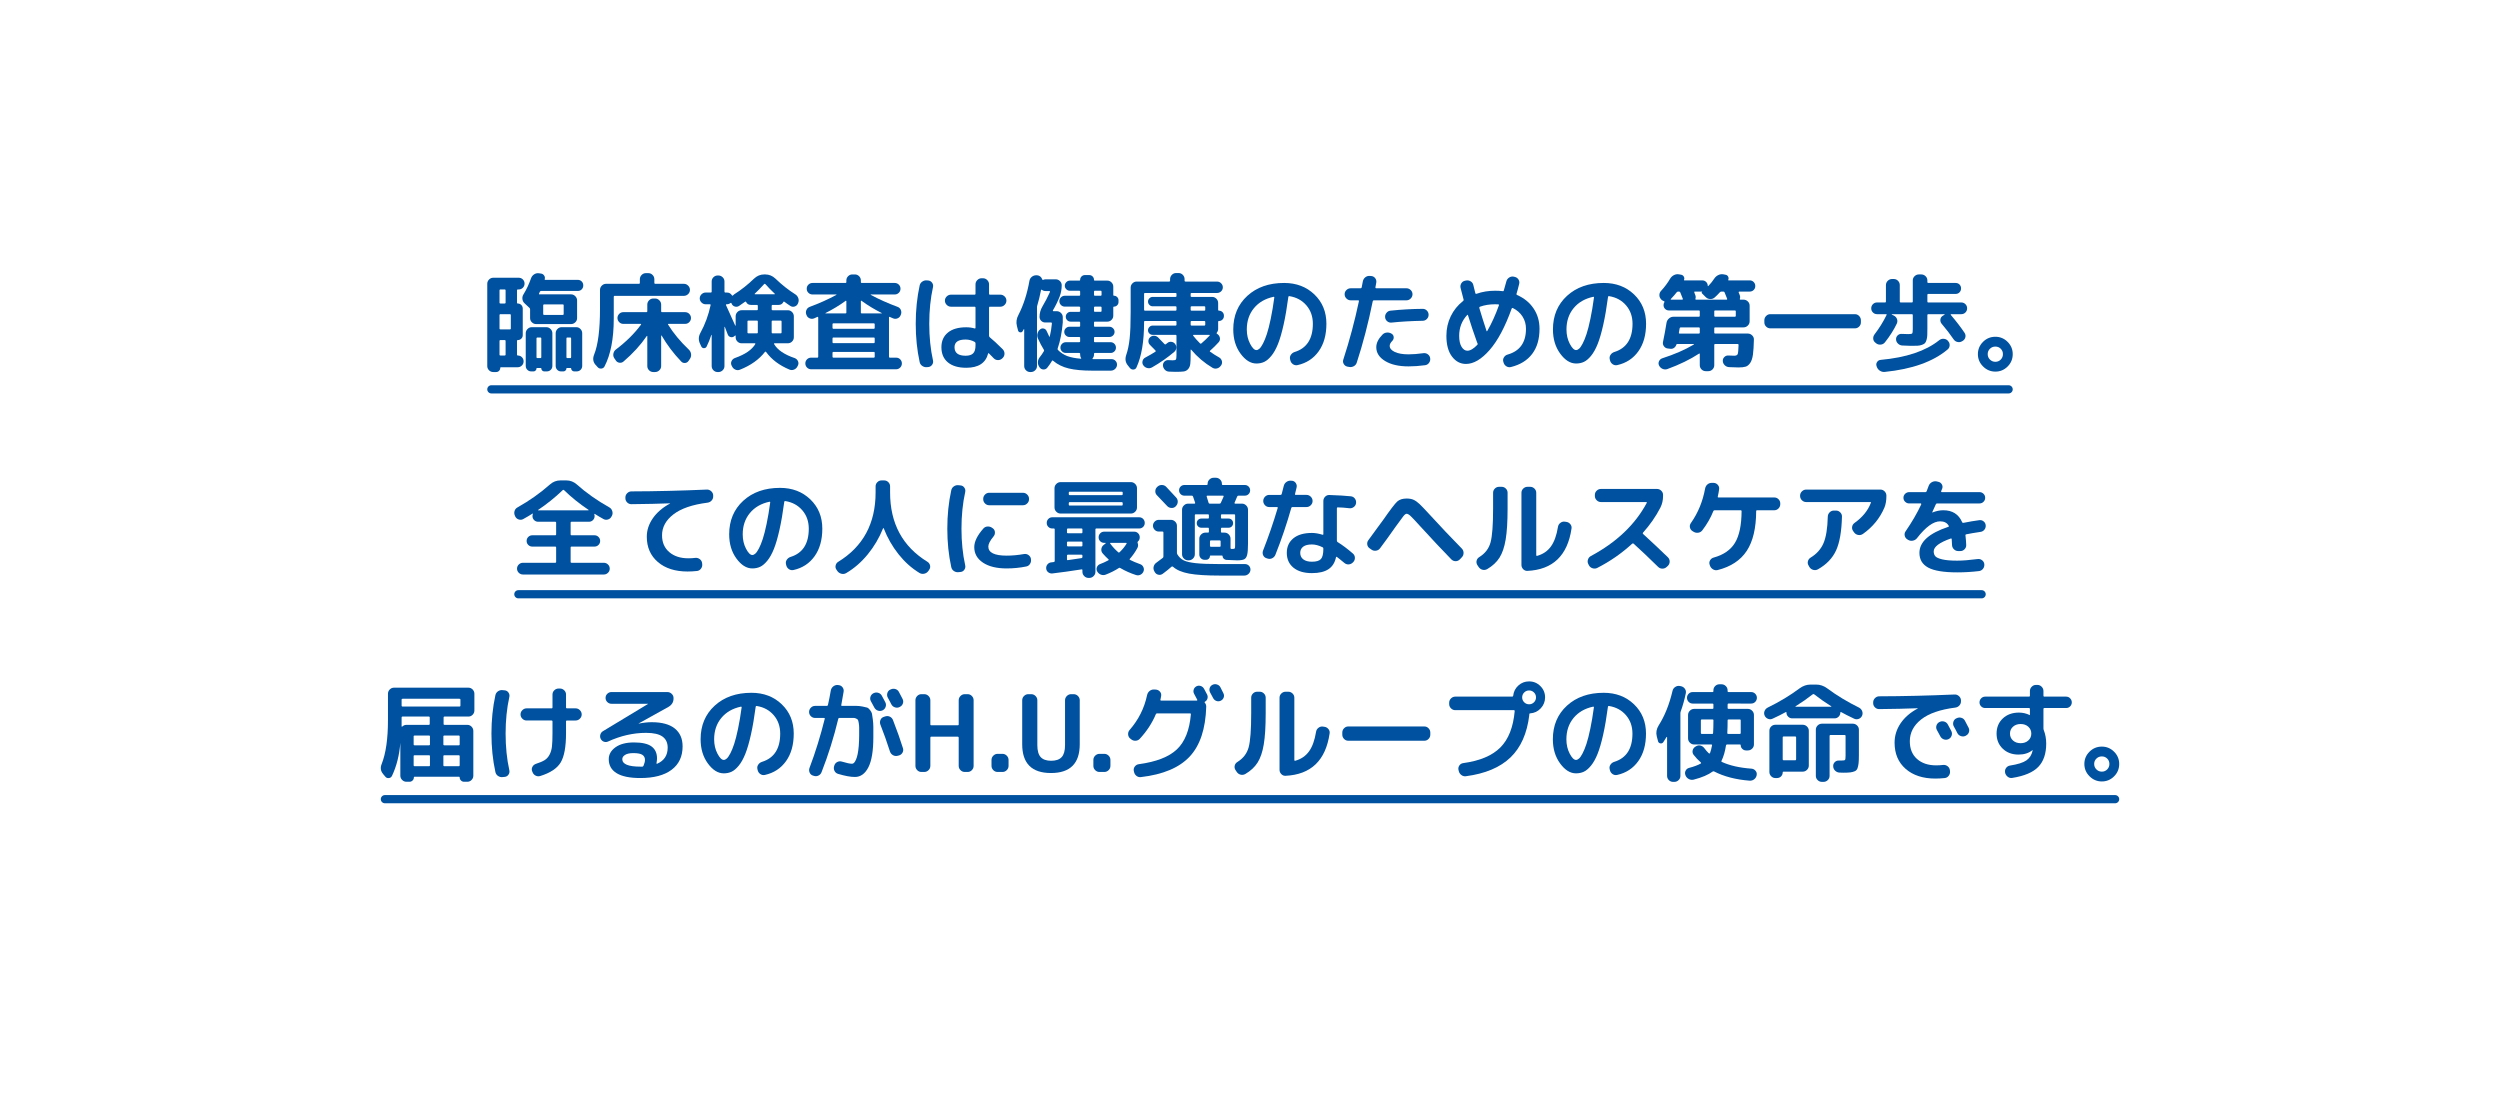 <?xml version="1.0" encoding="utf-8"?>
<!-- Generator: Adobe Illustrator 15.1.0, SVG Export Plug-In . SVG Version: 6.00 Build 0)  -->
<!DOCTYPE svg PUBLIC "-//W3C//DTD SVG 1.1//EN" "http://www.w3.org/Graphics/SVG/1.1/DTD/svg11.dtd">
<svg version="1.1" id="レイヤー_2" xmlns="http://www.w3.org/2000/svg" xmlns:xlink="http://www.w3.org/1999/xlink" x="0px"
	 y="0px" width="610px" height="270px" viewBox="0 0 610 270" enable-background="new 0 0 610 270" xml:space="preserve">
<g>
	<path fill="#00519F" d="M120.348,90.777c-0.399,0-0.741-0.143-1.027-0.429c-0.286-0.286-0.429-0.628-0.429-1.027V69.25
		c0-0.398,0.143-0.745,0.429-1.04c0.286-0.294,0.628-0.442,1.027-0.442h6.214c0.398,0,0.736,0.139,1.014,0.416
		s0.416,0.615,0.416,1.014c0,0.399-0.139,0.737-0.416,1.014s-0.615,0.416-1.014,0.416h-0.208c-0.139,0-0.208,0.078-0.208,0.234
		v3.016c0,0.122,0.061,0.182,0.182,0.182c0.347,0,0.637,0.121,0.871,0.364c0.234,0.243,0.351,0.529,0.351,0.858v6.5
		c0,0.33-0.117,0.611-0.351,0.845s-0.524,0.351-0.871,0.351c-0.121,0-0.182,0.061-0.182,0.182v3.38c0,0.139,0.069,0.208,0.208,0.208
		c0.398,0,0.732,0.139,1.001,0.416c0.269,0.277,0.403,0.607,0.403,0.988v0.026c0,0.398-0.143,0.737-0.429,1.014
		c-0.286,0.277-0.62,0.416-1.001,0.416h-4.108c-0.104,0-0.156,0.052-0.156,0.156c0,0.277-0.096,0.516-0.286,0.715
		c-0.191,0.199-0.434,0.299-0.728,0.299H120.348z M121.883,70.861v2.99c0,0.139,0.078,0.208,0.234,0.208h1.014
		c0.156,0,0.234-0.069,0.234-0.208v-2.99c0-0.156-0.078-0.234-0.234-0.234h-1.014C121.961,70.627,121.883,70.706,121.883,70.861z
		 M121.883,76.894v3.276c0,0.139,0.078,0.208,0.234,0.208h2.288c0.156,0,0.234-0.069,0.234-0.208v-3.276
		c0-0.156-0.078-0.234-0.234-0.234h-2.288C121.961,76.659,121.883,76.737,121.883,76.894z M121.883,83.211v3.328
		c0,0.139,0.078,0.208,0.234,0.208h1.014c0.156,0,0.234-0.069,0.234-0.208v-3.328c0-0.156-0.078-0.234-0.234-0.234h-1.014
		C121.961,82.978,121.883,83.055,121.883,83.211z M140.992,68.288c0.381,0,0.698,0.13,0.949,0.39
		c0.251,0.26,0.377,0.581,0.377,0.962c0,0.382-0.126,0.702-0.377,0.962c-0.251,0.26-0.568,0.39-0.949,0.39h-8.944
		c-0.156,0-0.26,0.061-0.312,0.182c-0.035,0.052-0.069,0.126-0.104,0.221c-0.035,0.095-0.069,0.169-0.104,0.221
		c-0.069,0.139-0.035,0.208,0.104,0.208h7.696c0.398,0,0.745,0.147,1.04,0.442c0.294,0.295,0.442,0.642,0.442,1.04v4.316
		c0,0.399-0.147,0.741-0.442,1.027c-0.295,0.286-0.642,0.429-1.04,0.429h-6.786h-1.716c-0.399,0-0.746-0.143-1.04-0.429
		c-0.295-0.286-0.442-0.628-0.442-1.027v-2.132c0-0.138-0.052-0.26-0.156-0.364l-1.17-1.092c-0.312-0.277-0.494-0.628-0.546-1.053
		c-0.052-0.425,0.035-0.81,0.26-1.157c0.71-1.144,1.326-2.453,1.846-3.926c0.139-0.398,0.386-0.715,0.741-0.949
		c0.355-0.234,0.741-0.325,1.157-0.273l0.52,0.078c0.329,0.035,0.589,0.195,0.78,0.481c0.19,0.286,0.234,0.585,0.13,0.897
		c-0.035,0.104,0.009,0.156,0.13,0.156H140.992z M130.202,90.622h-0.598c-0.364,0-0.676-0.13-0.936-0.39
		c-0.26-0.26-0.39-0.572-0.39-0.936v-7.982c0-0.398,0.147-0.745,0.442-1.04c0.294-0.294,0.641-0.442,1.04-0.442h3.536
		c0.398,0,0.745,0.147,1.04,0.442c0.294,0.295,0.442,0.642,0.442,1.04v7.956c0,0.381-0.13,0.702-0.39,0.962
		c-0.26,0.26-0.581,0.39-0.962,0.39h-0.65c-0.191,0-0.355-0.074-0.494-0.221c-0.139-0.147-0.208-0.316-0.208-0.507
		c0-0.07-0.035-0.104-0.104-0.104h-0.962c-0.069,0-0.104,0.034-0.104,0.104c0,0.19-0.069,0.359-0.208,0.507
		C130.557,90.547,130.393,90.622,130.202,90.622z M130.905,82.587v4.55c0,0.156,0.078,0.234,0.234,0.234h0.702
		c0.156,0,0.234-0.078,0.234-0.234v-4.55c0-0.156-0.078-0.234-0.234-0.234h-0.702C130.983,82.354,130.905,82.431,130.905,82.587z
		 M132.543,74.476v2.132c0,0.156,0.078,0.234,0.234,0.234h4.524c0.156,0,0.234-0.078,0.234-0.234v-2.132
		c0-0.139-0.078-0.208-0.234-0.208h-4.524C132.62,74.268,132.543,74.337,132.543,74.476z M137.483,90.622h-0.598
		c-0.364,0-0.672-0.13-0.923-0.39c-0.251-0.26-0.377-0.572-0.377-0.936v-7.982c0-0.398,0.143-0.745,0.429-1.04
		c0.286-0.294,0.628-0.442,1.027-0.442h3.562c0.399,0,0.741,0.147,1.027,0.442c0.286,0.295,0.429,0.642,0.429,1.04v7.956
		c0,0.381-0.13,0.702-0.39,0.962c-0.26,0.26-0.581,0.39-0.962,0.39h-0.624c-0.191,0-0.36-0.074-0.507-0.221
		c-0.147-0.147-0.221-0.316-0.221-0.507c0-0.07-0.035-0.104-0.104-0.104h-0.936c-0.07,0-0.104,0.034-0.104,0.104
		c0,0.19-0.074,0.359-0.221,0.507C137.842,90.547,137.673,90.622,137.483,90.622z M138.211,82.587v4.55
		c0,0.156,0.069,0.234,0.208,0.234h0.728c0.138,0,0.208-0.078,0.208-0.234v-4.55c0-0.156-0.07-0.234-0.208-0.234h-0.728
		C138.28,82.354,138.211,82.431,138.211,82.587z"/>
	<path fill="#00519F" d="M145.802,89.555l-0.52-0.572c-0.589-0.693-0.693-1.517-0.312-2.47c0.953-2.357,1.43-6.092,1.43-11.206
		v-4.576c0-0.398,0.147-0.745,0.442-1.04c0.294-0.294,0.641-0.442,1.04-0.442h8.008c0.156,0,0.234-0.078,0.234-0.234v-0.884
		c0-0.398,0.143-0.745,0.429-1.04c0.286-0.294,0.628-0.442,1.027-0.442h0.624c0.399,0,0.741,0.147,1.027,0.442
		c0.286,0.295,0.429,0.642,0.429,1.04v0.884c0,0.156,0.078,0.234,0.234,0.234h6.968c0.398,0,0.745,0.147,1.04,0.442
		c0.294,0.295,0.442,0.642,0.442,1.04c0,0.399-0.147,0.741-0.442,1.027c-0.295,0.286-0.642,0.429-1.04,0.429h-16.9
		c-0.139,0-0.208,0.078-0.208,0.234v5.33c0,4.888-0.754,8.779-2.262,11.674c-0.173,0.312-0.442,0.481-0.806,0.507
		C146.323,89.958,146.028,89.833,145.802,89.555z M163.118,79.025c-0.052,0-0.091,0.022-0.117,0.065
		c-0.026,0.043-0.022,0.083,0.013,0.117c1.3,2.097,2.981,4.125,5.044,6.084c0.312,0.295,0.498,0.65,0.559,1.066
		c0.061,0.416-0.022,0.806-0.247,1.17l-0.338,0.494c-0.208,0.33-0.499,0.511-0.871,0.546c-0.373,0.035-0.689-0.087-0.949-0.364
		c-1.872-1.959-3.467-4.073-4.784-6.344c-0.035-0.017-0.069,0-0.104,0.052v7.41c0,0.398-0.147,0.741-0.442,1.027
		c-0.295,0.286-0.642,0.429-1.04,0.429h-0.442c-0.399,0-0.741-0.143-1.027-0.429c-0.286-0.286-0.429-0.628-0.429-1.027v-7.306
		c0-0.034-0.018-0.056-0.052-0.065c-0.035-0.008-0.061,0.005-0.078,0.039c-1.508,2.202-3.397,4.273-5.668,6.214
		c-0.295,0.26-0.637,0.359-1.027,0.299c-0.39-0.061-0.689-0.264-0.897-0.611l-0.338-0.494c-0.226-0.347-0.295-0.728-0.208-1.144
		c0.086-0.416,0.294-0.745,0.624-0.988c2.513-1.906,4.55-3.926,6.11-6.058c0.035-0.035,0.039-0.074,0.013-0.117
		c-0.026-0.043-0.065-0.065-0.117-0.065h-4.212c-0.399,0-0.737-0.143-1.014-0.429c-0.277-0.286-0.416-0.619-0.416-1.001
		c0-0.381,0.139-0.715,0.416-1.001c0.277-0.286,0.615-0.429,1.014-0.429h5.616c0.156,0,0.234-0.078,0.234-0.234v-1.612
		c0-0.398,0.143-0.745,0.429-1.04c0.286-0.294,0.628-0.442,1.027-0.442h0.442c0.398,0,0.745,0.147,1.04,0.442
		c0.294,0.295,0.442,0.642,0.442,1.04v1.612c0,0.156,0.069,0.234,0.208,0.234h5.642c0.398,0,0.736,0.143,1.014,0.429
		c0.277,0.286,0.416,0.62,0.416,1.001c0,0.382-0.139,0.715-0.416,1.001c-0.278,0.286-0.616,0.429-1.014,0.429H163.118z"/>
	<path fill="#00519F" d="M171.1,84.511l-0.312-0.676c-0.399-0.867-0.364-1.733,0.104-2.6c1.144-2.08,1.976-4.342,2.496-6.786
		c0.035-0.138-0.026-0.208-0.182-0.208h-1.04c-0.382,0-0.715-0.143-1.001-0.429c-0.286-0.286-0.429-0.62-0.429-1.001
		s0.143-0.715,0.429-1.001c0.286-0.286,0.62-0.429,1.001-0.429h1.248c0.156,0,0.234-0.078,0.234-0.234v-2.47
		c0-0.398,0.143-0.741,0.429-1.027c0.286-0.286,0.628-0.429,1.027-0.429h0.182c0.398,0,0.745,0.143,1.04,0.429
		c0.294,0.286,0.442,0.628,0.442,1.027v2.47c0,0.156,0.069,0.234,0.208,0.234h0.39c0.537,0,0.945,0.226,1.222,0.676
		c0.069,0.121,0.156,0.13,0.26,0.026c0.121-0.121,0.217-0.208,0.286-0.26c1.699-1.074,3.311-2.349,4.836-3.822
		c0.728-0.693,1.56-1.04,2.496-1.04h0.26c0.936,0,1.768,0.347,2.496,1.04c1.525,1.473,3.137,2.748,4.836,3.822
		c0.347,0.226,0.589,0.538,0.728,0.936c0.139,0.399,0.121,0.797-0.052,1.196l-0.052,0.13c-0.156,0.347-0.416,0.581-0.78,0.702
		c-0.364,0.121-0.711,0.078-1.04-0.13c-0.589-0.381-1.083-0.728-1.482-1.04c-0.104-0.069-0.182-0.052-0.234,0.052
		c-0.226,0.485-0.616,0.728-1.17,0.728h-1.482c-0.139,0-0.208,0.078-0.208,0.234v0.858c0,0.139,0.069,0.208,0.208,0.208h3.744
		c0.398,0,0.741,0.147,1.027,0.442c0.286,0.295,0.429,0.642,0.429,1.04v5.122c0,0.399-0.143,0.741-0.429,1.027
		c-0.286,0.286-0.628,0.429-1.027,0.429h-3.25c-0.052,0-0.091,0.026-0.117,0.078c-0.026,0.052-0.022,0.095,0.013,0.13
		c0.832,1.421,2.504,2.557,5.018,3.406c0.364,0.139,0.628,0.381,0.793,0.728c0.165,0.346,0.169,0.693,0.013,1.04l-0.104,0.208
		c-0.174,0.381-0.451,0.654-0.832,0.819c-0.382,0.165-0.763,0.169-1.144,0.013c-2.479-1.04-4.377-2.47-5.694-4.29
		c-0.087-0.121-0.182-0.13-0.286-0.026c-1.439,1.855-3.476,3.302-6.11,4.342c-0.381,0.156-0.758,0.147-1.131-0.026
		c-0.373-0.173-0.646-0.451-0.819-0.832l-0.104-0.208c-0.156-0.364-0.147-0.719,0.026-1.066c0.173-0.346,0.451-0.589,0.832-0.728
		c2.461-0.866,4.108-1.993,4.94-3.38c0.035-0.035,0.039-0.078,0.013-0.13c-0.026-0.052-0.065-0.078-0.117-0.078h-1.794h-1.43
		c-0.399,0-0.741-0.143-1.027-0.429c-0.286-0.286-0.429-0.628-0.429-1.027v-0.364c0-0.035-0.017-0.061-0.052-0.078
		c-0.035-0.017-0.069-0.008-0.104,0.026c-0.035,0.052-0.104,0.113-0.208,0.182c-0.277,0.208-0.577,0.265-0.897,0.169
		c-0.321-0.095-0.542-0.299-0.663-0.611c-0.018-0.069-0.26-0.702-0.728-1.898c-0.035,0-0.061,0.017-0.078,0.052v9.542
		c0,0.398-0.147,0.741-0.442,1.027c-0.295,0.286-0.642,0.429-1.04,0.429h-0.182c-0.399,0-0.741-0.143-1.027-0.429
		c-0.286-0.286-0.429-0.628-0.429-1.027v-7.592c-0.018-0.017-0.043-0.026-0.078-0.026c-0.33,1.005-0.711,1.95-1.144,2.834
		c-0.139,0.277-0.36,0.416-0.663,0.416S171.239,84.806,171.1,84.511z M177.262,74.241c-0.052,0-0.091,0.022-0.117,0.065
		c-0.026,0.043-0.031,0.083-0.013,0.117c0.676,1.491,1.43,3.164,2.262,5.018c0.017,0.018,0.039,0.026,0.065,0.026
		c0.026,0,0.039-0.017,0.039-0.052v-2.236c0-0.398,0.143-0.745,0.429-1.04c0.286-0.294,0.628-0.442,1.027-0.442h3.744
		c0.139,0,0.208-0.069,0.208-0.208v-0.858c0-0.156-0.069-0.234-0.208-0.234h-1.482c-0.555,0-0.945-0.243-1.17-0.728
		c-0.052-0.104-0.13-0.121-0.234-0.052c-0.122,0.104-0.607,0.442-1.456,1.014c-0.33,0.226-0.681,0.282-1.053,0.169
		c-0.373-0.112-0.637-0.351-0.793-0.715l-0.026-0.104c-0.052-0.104-0.13-0.121-0.234-0.052c-0.26,0.208-0.555,0.312-0.884,0.312
		H177.262z M182.385,81.131c0,0.139,0.078,0.208,0.234,0.208h2.08c0.139,0,0.208-0.069,0.208-0.208v-2.704
		c0-0.138-0.069-0.208-0.208-0.208h-2.08c-0.156,0-0.234,0.07-0.234,0.208V81.131z M186.467,69.301
		c-0.919,1.005-1.69,1.794-2.314,2.366c-0.035,0.035-0.043,0.065-0.026,0.091c0.017,0.026,0.043,0.039,0.078,0.039h4.784
		c0.035,0,0.061-0.013,0.078-0.039c0.017-0.026,0.008-0.056-0.026-0.091c-0.867-0.814-1.629-1.595-2.288-2.34
		C186.649,69.223,186.553,69.215,186.467,69.301z M190.496,78.219h-2.002c-0.139,0-0.208,0.07-0.208,0.208v2.704
		c0,0.139,0.069,0.208,0.208,0.208h2.002c0.139,0,0.208-0.069,0.208-0.208v-2.704C190.704,78.289,190.635,78.219,190.496,78.219z"/>
	<path fill="#00519F" d="M197.906,90.102c-0.381,0-0.711-0.139-0.988-0.416c-0.278-0.278-0.416-0.616-0.416-1.014
		c0-0.381,0.134-0.71,0.403-0.988c0.269-0.277,0.602-0.416,1.001-0.416h1.534c0.138,0,0.208-0.069,0.208-0.208v-9.594
		c0-0.052-0.022-0.095-0.065-0.13c-0.043-0.035-0.083-0.043-0.117-0.026c-0.104,0.052-0.256,0.121-0.455,0.208
		s-0.316,0.139-0.351,0.156c-0.364,0.156-0.732,0.156-1.105,0c-0.373-0.156-0.628-0.424-0.767-0.806l-0.052-0.13
		c-0.139-0.381-0.126-0.754,0.039-1.118c0.165-0.364,0.438-0.615,0.819-0.754c2.34-0.866,4.498-1.837,6.474-2.912
		c0.035-0.017,0.052-0.039,0.052-0.065c0-0.026-0.017-0.039-0.052-0.039h-5.824c-0.381,0-0.711-0.134-0.988-0.403
		c-0.277-0.269-0.416-0.602-0.416-1.001c0-0.398,0.139-0.732,0.416-1.001c0.277-0.269,0.606-0.403,0.988-0.403h8.034
		c0.156,0,0.234-0.078,0.234-0.234v-0.39c0-0.398,0.143-0.741,0.429-1.027c0.286-0.286,0.628-0.429,1.027-0.429h0.624
		c0.398,0,0.741,0.143,1.027,0.429c0.286,0.286,0.429,0.629,0.429,1.027v0.39c0,0.156,0.078,0.234,0.234,0.234h8.034
		c0.381,0,0.71,0.134,0.988,0.403c0.277,0.269,0.416,0.603,0.416,1.001c0,0.399-0.139,0.732-0.416,1.001
		c-0.277,0.269-0.607,0.403-0.988,0.403h-5.824c-0.035,0-0.052,0.013-0.052,0.039c0,0.026,0.008,0.048,0.026,0.065
		c2.045,1.092,4.221,2.062,6.526,2.912c0.381,0.139,0.65,0.39,0.806,0.754c0.156,0.364,0.165,0.737,0.026,1.118l-0.052,0.13
		c-0.139,0.382-0.395,0.65-0.767,0.806c-0.373,0.156-0.741,0.156-1.105,0c-0.087-0.035-0.217-0.091-0.39-0.169
		c-0.173-0.078-0.303-0.134-0.39-0.169c-0.139-0.069-0.208-0.026-0.208,0.13v9.594c0,0.139,0.069,0.208,0.208,0.208h1.534
		c0.398,0,0.732,0.139,1.001,0.416c0.269,0.277,0.403,0.607,0.403,0.988c0,0.398-0.139,0.736-0.416,1.014
		c-0.277,0.277-0.607,0.416-0.988,0.416H197.906z M201.39,76.399c0,0.035,0.017,0.061,0.052,0.078h4.836
		c0.156,0,0.234-0.069,0.234-0.208v-2.756c0-0.052-0.022-0.091-0.065-0.117c-0.043-0.026-0.083-0.021-0.117,0.013
		C204.805,74.519,203.158,75.515,201.39,76.399z M213.22,78.896h-9.88c-0.139,0-0.208,0.069-0.208,0.208v0.884
		c0,0.156,0.069,0.234,0.208,0.234h9.88c0.139,0,0.208-0.078,0.208-0.234v-0.884C213.428,78.965,213.359,78.896,213.22,78.896z
		 M213.428,83.498v-0.91c0-0.156-0.069-0.234-0.208-0.234h-9.88c-0.139,0-0.208,0.078-0.208,0.234v0.91
		c0,0.156,0.069,0.234,0.208,0.234h9.88C213.359,83.731,213.428,83.653,213.428,83.498z M213.428,87.06v-0.962
		c0-0.156-0.069-0.234-0.208-0.234h-9.88c-0.139,0-0.208,0.078-0.208,0.234v0.962c0,0.139,0.069,0.208,0.208,0.208h9.88
		C213.359,87.268,213.428,87.198,213.428,87.06z M210.049,73.513v2.756c0,0.139,0.078,0.208,0.234,0.208h4.836
		c0.035-0.017,0.052-0.043,0.052-0.078c-1.768-0.884-3.415-1.88-4.94-2.99C210.109,73.323,210.049,73.357,210.049,73.513z"/>
	<path fill="#00519F" d="M226.22,89.582c-0.416,0.052-0.802-0.039-1.157-0.273c-0.355-0.234-0.577-0.551-0.663-0.949
		c-0.642-2.929-0.962-6.049-0.962-9.36c0-3.311,0.32-6.431,0.962-9.36c0.086-0.398,0.308-0.715,0.663-0.949
		c0.355-0.234,0.741-0.325,1.157-0.273l0.312,0.026c0.381,0.052,0.685,0.238,0.91,0.559c0.225,0.321,0.294,0.672,0.208,1.053
		c-0.607,2.739-0.91,5.72-0.91,8.944c0,3.224,0.303,6.206,0.91,8.944c0.086,0.381,0.017,0.732-0.208,1.053
		c-0.226,0.32-0.529,0.507-0.91,0.559L226.22,89.582z M235.762,89.737c-1.924,0-3.415-0.438-4.472-1.313s-1.586-2.11-1.586-3.705
		c0-1.508,0.524-2.695,1.573-3.562c1.048-0.866,2.543-1.3,4.485-1.3c0.745,0,1.43,0.095,2.054,0.286
		c0.138,0.035,0.208-0.017,0.208-0.156v-4.914c0-0.156-0.078-0.234-0.234-0.234h-5.746c-0.399,0-0.746-0.147-1.04-0.442
		c-0.295-0.294-0.442-0.641-0.442-1.04c0-0.398,0.147-0.741,0.442-1.027c0.294-0.286,0.641-0.429,1.04-0.429h5.746
		c0.156,0,0.234-0.078,0.234-0.234v-2.288c0-0.398,0.147-0.745,0.442-1.04c0.294-0.294,0.641-0.442,1.04-0.442h0.338
		c0.398,0,0.745,0.147,1.04,0.442c0.294,0.295,0.442,0.642,0.442,1.04v2.288c0,0.156,0.069,0.234,0.208,0.234h2.548
		c0.399,0,0.745,0.143,1.04,0.429c0.295,0.286,0.442,0.628,0.442,1.027c0,0.399-0.147,0.746-0.442,1.04
		c-0.295,0.295-0.641,0.442-1.04,0.442h-2.548c-0.139,0-0.208,0.078-0.208,0.234v6.864c0,0.122,0.061,0.243,0.182,0.364
		c0.797,0.642,1.854,1.621,3.172,2.938c0.277,0.295,0.416,0.646,0.416,1.053s-0.147,0.758-0.442,1.053l-0.104,0.104
		c-0.295,0.278-0.642,0.416-1.04,0.416c-0.399,0-0.746-0.147-1.04-0.442c-0.277-0.294-0.667-0.693-1.17-1.196
		c-0.104-0.104-0.173-0.078-0.208,0.078C240.486,88.593,238.709,89.737,235.762,89.737z M235.607,82.847
		c-1.803,0-2.704,0.624-2.704,1.872c0,1.387,0.901,2.08,2.704,2.08c0.849,0,1.464-0.195,1.846-0.585s0.572-1.036,0.572-1.937v-0.52
		c0-0.139-0.07-0.251-0.208-0.338C237.123,83.038,236.386,82.847,235.607,82.847z"/>
	<path fill="#00519F" d="M271.824,72.161c0.294,0,0.55,0.109,0.767,0.325c0.216,0.217,0.325,0.473,0.325,0.767v0.468
		c0,0.295-0.109,0.551-0.325,0.767c-0.217,0.217-0.473,0.325-0.767,0.325c-0.122,0-0.182,0.052-0.182,0.156v2.054
		c0,0.399-0.143,0.741-0.429,1.027s-0.628,0.429-1.027,0.429h-3.042c-0.139,0-0.208,0.078-0.208,0.234v0.806
		c0,0.139,0.069,0.208,0.208,0.208h3.562c0.329,0,0.62,0.121,0.871,0.364c0.251,0.243,0.377,0.538,0.377,0.884
		s-0.126,0.641-0.377,0.884c-0.251,0.243-0.542,0.364-0.871,0.364h-3.562c-0.139,0-0.208,0.07-0.208,0.208v0.858
		c0,0.139,0.069,0.208,0.208,0.208h3.848c0.364,0,0.671,0.13,0.923,0.39c0.251,0.26,0.377,0.572,0.377,0.936
		c0,0.364-0.126,0.672-0.377,0.923s-0.559,0.377-0.923,0.377h-3.848c-0.139,0-0.208,0.069-0.208,0.208v0.208
		c0,0.329-0.113,0.633-0.338,0.91c-0.087,0.122-0.061,0.182,0.078,0.182h4.55c0.381,0,0.702,0.139,0.962,0.416
		c0.26,0.277,0.381,0.606,0.364,0.988c-0.018,0.381-0.173,0.711-0.468,0.988c-0.295,0.277-0.642,0.416-1.04,0.416h-4.524
		c-2.358,0-4.273-0.178-5.746-0.533c-1.474-0.355-2.748-0.984-3.822-1.885c-0.104-0.104-0.191-0.095-0.26,0.026
		c-0.381,0.641-0.771,1.205-1.17,1.69c-0.243,0.294-0.555,0.433-0.936,0.416c-0.382-0.018-0.685-0.182-0.91-0.494l-0.104-0.156
		c-0.243-0.364-0.351-0.754-0.325-1.17c0.026-0.416,0.169-0.797,0.429-1.144c0.381-0.468,0.728-0.971,1.04-1.508
		c0.069-0.121,0.061-0.242-0.026-0.364c-0.451-0.71-0.928-1.612-1.43-2.704c-0.173-0.398-0.212-0.801-0.117-1.209
		c0.095-0.407,0.308-0.75,0.637-1.027c0.277-0.225,0.581-0.294,0.91-0.208c0.329,0.087,0.563,0.295,0.702,0.624
		c0.208,0.468,0.416,0.91,0.624,1.326c0.052,0.104,0.095,0.104,0.13,0c0.242-1.022,0.416-2.088,0.52-3.198
		c0-0.156-0.07-0.234-0.208-0.234h-1.43c-0.381,0-0.707-0.134-0.975-0.403c-0.269-0.269-0.403-0.593-0.403-0.975
		c0-0.901,0.242-1.759,0.728-2.574c0.606-1.005,1.213-2.175,1.82-3.51c0.017-0.052,0.009-0.1-0.026-0.143
		c-0.035-0.043-0.078-0.065-0.13-0.065h-0.936c-0.347,0-0.65-0.104-0.91-0.312c-0.087-0.052-0.147-0.035-0.182,0.052
		c-0.26,1.352-0.572,2.635-0.936,3.848c-0.035,0.087-0.052,0.234-0.052,0.442v14.274c0,0.398-0.147,0.741-0.442,1.027
		c-0.295,0.286-0.642,0.429-1.04,0.429h-0.182c-0.399,0-0.741-0.143-1.027-0.429c-0.286-0.286-0.429-0.628-0.429-1.027v-8.944
		c0-0.035-0.018-0.052-0.052-0.052c-0.035,0-0.061,0.009-0.078,0.026c-0.104,0.208-0.182,0.355-0.234,0.442
		c-0.139,0.243-0.347,0.342-0.624,0.299c-0.278-0.043-0.451-0.204-0.52-0.481l-0.26-1.04c-0.243-0.918-0.122-1.829,0.364-2.73
		c1.23-2.392,2.123-5.156,2.678-8.294c0.069-0.416,0.269-0.754,0.598-1.014c0.329-0.26,0.702-0.381,1.118-0.364h0.156
		c0.294,0.018,0.555,0.117,0.78,0.299s0.381,0.412,0.468,0.689c0.035,0.139,0.112,0.182,0.234,0.13
		c0.208-0.087,0.398-0.13,0.572-0.13h2.522c0.381,0,0.715,0.143,1.001,0.429c0.286,0.286,0.429,0.62,0.429,1.001
		c0,0.971-0.165,1.89-0.494,2.756c-0.468,1.196-1.023,2.332-1.664,3.406c-0.018,0.035-0.013,0.074,0.013,0.117
		c0.026,0.043,0.065,0.065,0.117,0.065h0.806c0.398,0,0.745,0.143,1.04,0.429c0.294,0.286,0.442,0.628,0.442,1.027v1.3
		c-0.208,2.427-0.624,4.542-1.248,6.344c-0.052,0.139-0.026,0.26,0.078,0.364c0.658,0.676,1.421,1.174,2.288,1.495
		c0.867,0.321,1.967,0.533,3.302,0.637c0.035,0,0.061-0.017,0.078-0.052c0.017-0.035,0.017-0.061,0-0.078
		c-0.174-0.225-0.26-0.511-0.26-0.858v-0.208c0-0.139-0.078-0.208-0.234-0.208h-3.25c-0.364,0-0.676-0.125-0.936-0.377
		c-0.26-0.251-0.39-0.559-0.39-0.923c0-0.364,0.13-0.676,0.39-0.936c0.26-0.26,0.572-0.39,0.936-0.39h3.25
		c0.156,0,0.234-0.069,0.234-0.208v-0.858c0-0.138-0.078-0.208-0.234-0.208h-2.392c-0.33,0-0.62-0.121-0.871-0.364
		c-0.251-0.243-0.377-0.537-0.377-0.884s0.125-0.641,0.377-0.884c0.251-0.243,0.542-0.364,0.871-0.364h2.392
		c0.156,0,0.234-0.069,0.234-0.208v-0.806c0-0.156-0.078-0.234-0.234-0.234h-2.08c-0.33,0-0.611-0.117-0.845-0.351
		c-0.234-0.234-0.351-0.516-0.351-0.845c0-0.329,0.117-0.611,0.351-0.845c0.234-0.234,0.515-0.351,0.845-0.351h2.08
		c0.156,0,0.234-0.069,0.234-0.208v-0.858c0-0.139-0.078-0.208-0.234-0.208h-3.51c-0.364,0-0.676-0.13-0.936-0.39
		c-0.26-0.26-0.39-0.572-0.39-0.936c0-0.364,0.13-0.676,0.39-0.936c0.26-0.26,0.572-0.39,0.936-0.39h3.51
		c0.156,0,0.234-0.078,0.234-0.234v-0.754c0-0.156-0.078-0.234-0.234-0.234h-2.262c-0.347,0-0.641-0.121-0.884-0.364
		c-0.243-0.242-0.364-0.528-0.364-0.858c0-0.329,0.121-0.62,0.364-0.871c0.243-0.251,0.537-0.377,0.884-0.377h2.314
		c0.121,0,0.182-0.061,0.182-0.182c0-0.329,0.113-0.607,0.338-0.832s0.503-0.338,0.832-0.338h1.04c0.329,0,0.607,0.113,0.832,0.338
		s0.338,0.503,0.338,0.832c0,0.121,0.052,0.182,0.156,0.182h3.094c0.399,0,0.741,0.147,1.027,0.442
		c0.286,0.295,0.429,0.642,0.429,1.04v2.028C271.642,72.101,271.703,72.161,271.824,72.161z M268.782,71.927v-0.754
		c0-0.156-0.069-0.234-0.208-0.234h-1.43c-0.139,0-0.208,0.078-0.208,0.234v0.754c0,0.156,0.069,0.234,0.208,0.234h1.43
		C268.713,72.161,268.782,72.083,268.782,71.927z M268.782,75.879v-0.858c0-0.139-0.069-0.208-0.208-0.208h-1.43
		c-0.139,0-0.208,0.069-0.208,0.208v0.858c0,0.139,0.069,0.208,0.208,0.208h1.43C268.713,76.087,268.782,76.019,268.782,75.879z"/>
	<path fill="#00519F" d="M275.698,89.79l-0.52-0.65c-0.572-0.711-0.702-1.542-0.39-2.496c0.399-1.144,0.68-2.492,0.845-4.043
		c0.165-1.551,0.247-3.696,0.247-6.435v-5.98c0-0.399,0.143-0.745,0.429-1.04c0.286-0.294,0.628-0.442,1.027-0.442h7.93
		c0.156,0,0.234-0.069,0.234-0.208v-0.39c0-0.398,0.143-0.745,0.429-1.04c0.286-0.294,0.628-0.442,1.027-0.442h0.624
		c0.399,0,0.741,0.147,1.027,0.442c0.286,0.295,0.429,0.642,0.429,1.04v0.39c0,0.139,0.078,0.208,0.234,0.208h7.696
		c0.381,0,0.71,0.139,0.987,0.416c0.277,0.278,0.416,0.607,0.416,0.988s-0.139,0.707-0.416,0.975s-0.606,0.403-0.987,0.403h-6.214
		c-0.156,0-0.234,0.069-0.234,0.208v0.546c0,0.139,0.078,0.208,0.234,0.208h5.018c0.398,0,0.741,0.147,1.027,0.442
		c0.286,0.295,0.429,0.642,0.429,1.04v1.69c0,0.122,0.061,0.182,0.183,0.182c0.346,0,0.637,0.117,0.871,0.351
		c0.233,0.234,0.351,0.516,0.351,0.845v0.13c0,0.33-0.117,0.611-0.351,0.845c-0.234,0.234-0.525,0.351-0.871,0.351
		c-0.122,0-0.183,0.061-0.183,0.182v1.742c0,0.347-0.112,0.659-0.338,0.936c-0.069,0.104-0.062,0.182,0.026,0.234
		c0.104,0.052,0.199,0.122,0.285,0.208c0.277,0.26,0.434,0.572,0.469,0.936c0.034,0.364-0.078,0.685-0.338,0.962
		c-0.572,0.642-1.266,1.326-2.08,2.054c-0.087,0.087-0.087,0.165,0,0.234c0.762,0.537,1.49,0.997,2.184,1.378
		c0.347,0.191,0.576,0.472,0.689,0.845c0.112,0.373,0.064,0.732-0.143,1.079l-0.053,0.052c-0.226,0.364-0.537,0.602-0.936,0.715
		c-0.399,0.112-0.78,0.065-1.145-0.143c-1.959-1.162-3.692-2.634-5.2-4.42c-0.035-0.035-0.065-0.043-0.091-0.026
		c-0.026,0.018-0.039,0.043-0.039,0.078v1.118c0,1.04-0.03,1.812-0.091,2.314c-0.061,0.502-0.234,0.918-0.52,1.248
		c-0.286,0.329-0.646,0.524-1.079,0.585c-0.433,0.061-1.109,0.091-2.028,0.091c-0.139,0-0.659-0.018-1.56-0.052
		c-0.399-0.018-0.737-0.169-1.014-0.455c-0.277-0.286-0.433-0.628-0.468-1.027c-0.018-0.381,0.104-0.702,0.364-0.962
		c0.26-0.26,0.581-0.381,0.962-0.364c0.589,0.035,0.927,0.052,1.014,0.052c0.433,0,0.702-0.061,0.806-0.182
		c0.104-0.121,0.156-0.468,0.156-1.04v-4.758c0-0.156-0.078-0.234-0.234-0.234h-5.564c-0.312,0-0.581-0.108-0.806-0.325
		s-0.338-0.481-0.338-0.793s0.113-0.581,0.338-0.806c0.225-0.225,0.494-0.338,0.806-0.338h5.564c0.156,0,0.234-0.078,0.234-0.234
		v-0.65c0-0.156-0.078-0.234-0.234-0.234h-7.436c-0.156,0-0.234,0.078-0.234,0.234v0.13c0,4.611-0.615,8.259-1.846,10.946
		c-0.139,0.329-0.386,0.507-0.741,0.533C276.214,90.192,275.924,90.066,275.698,89.79z M279.417,87.268
		c1.04-0.555,1.872-1.04,2.496-1.456c0.052-0.017,0.078-0.061,0.078-0.13c0-0.069-0.018-0.121-0.052-0.156
		c-0.278-0.294-0.728-0.754-1.352-1.378c-0.26-0.26-0.386-0.572-0.377-0.936c0.008-0.364,0.143-0.667,0.403-0.91
		c0.277-0.26,0.602-0.385,0.975-0.377c0.373,0.009,0.697,0.143,0.975,0.403c0.208,0.208,0.736,0.754,1.586,1.638
		c0.086,0.104,0.19,0.113,0.312,0.026c0.034-0.034,0.095-0.082,0.182-0.143c0.087-0.06,0.147-0.108,0.182-0.143
		c0.277-0.243,0.602-0.342,0.975-0.299c0.373,0.043,0.671,0.204,0.897,0.481c0.243,0.295,0.347,0.633,0.312,1.014
		c-0.035,0.381-0.191,0.693-0.468,0.936c-1.646,1.404-3.458,2.669-5.434,3.796c-0.364,0.208-0.75,0.264-1.157,0.169
		s-0.732-0.316-0.975-0.663c-0.225-0.312-0.291-0.659-0.195-1.04C278.875,87.718,279.087,87.441,279.417,87.268z M279.156,71.693
		v3.874c0,0.156,0.078,0.234,0.234,0.234h7.436c0.156,0,0.234-0.078,0.234-0.234v-0.624c0-0.139-0.078-0.208-0.234-0.208h-5.564
		c-0.312,0-0.581-0.112-0.806-0.338c-0.225-0.225-0.338-0.494-0.338-0.806s0.113-0.581,0.338-0.806
		c0.225-0.225,0.494-0.338,0.806-0.338h5.564c0.156,0,0.234-0.069,0.234-0.208v-0.546c0-0.139-0.078-0.208-0.234-0.208h-7.436
		C279.235,71.485,279.156,71.555,279.156,71.693z M290.518,74.943v0.624c0,0.156,0.078,0.234,0.234,0.234h3.094
		c0.156,0,0.234-0.078,0.234-0.234v-0.624c0-0.139-0.078-0.208-0.234-0.208h-3.094C290.596,74.735,290.518,74.805,290.518,74.943z
		 M290.518,78.558v0.65c0,0.156,0.078,0.234,0.234,0.234h3.094c0.156,0,0.234-0.078,0.234-0.234v-0.65
		c0-0.156-0.078-0.234-0.234-0.234h-3.094C290.596,78.323,290.518,78.401,290.518,78.558z M293.118,83.81
		c0.659-0.555,1.334-1.196,2.029-1.924c0.033-0.017,0.043-0.052,0.025-0.104c-0.018-0.052-0.043-0.078-0.078-0.078h-3.874
		c-0.035,0-0.065,0.021-0.091,0.065s-0.031,0.083-0.013,0.117c0.433,0.572,0.997,1.205,1.69,1.898
		C292.927,83.887,293.031,83.896,293.118,83.81z"/>
	<path fill="#00519F" d="M306.561,88.697c-1.404,0-2.696-0.806-3.875-2.418c-1.179-1.612-1.768-3.579-1.768-5.902
		c0-3.363,1.145-6.093,3.432-8.19c2.289-2.097,5.278-3.146,8.97-3.146c2.981,0,5.447,0.936,7.396,2.808
		c1.951,1.872,2.926,4.255,2.926,7.15c0,2.721-0.628,4.962-1.886,6.721c-1.257,1.76-2.978,2.882-5.161,3.367
		c-0.416,0.086-0.793,0.008-1.131-0.234c-0.338-0.243-0.55-0.572-0.637-0.988l-0.053-0.234c-0.086-0.381-0.018-0.736,0.21-1.066
		c0.225-0.329,0.526-0.555,0.908-0.676c2.964-0.918,4.446-3.215,4.446-6.89c0-1.768-0.524-3.263-1.572-4.485
		c-1.049-1.222-2.424-1.971-4.12-2.249c-0.157-0.034-0.253,0.026-0.287,0.182c-0.347,2.618-0.737,4.893-1.171,6.825
		s-0.888,3.493-1.365,4.68c-0.477,1.188-1.01,2.141-1.598,2.86c-0.59,0.719-1.17,1.213-1.741,1.482
		C307.912,88.563,307.272,88.697,306.561,88.697z M310.746,72.421c-2.027,0.434-3.623,1.356-4.783,2.769
		c-1.162,1.413-1.743,3.142-1.743,5.187c0,1.317,0.269,2.487,0.806,3.51c0.538,1.023,1.048,1.534,1.535,1.534
		c0.242,0,0.494-0.117,0.754-0.351s0.55-0.659,0.871-1.274c0.32-0.615,0.633-1.387,0.936-2.314s0.615-2.158,0.936-3.692
		c0.32-1.534,0.612-3.263,0.871-5.187c0.018-0.052,0.004-0.1-0.038-0.143C310.846,72.417,310.798,72.404,310.746,72.421z"/>
	<path fill="#00519F" d="M328.74,89.451c-0.383-0.087-0.673-0.303-0.872-0.65c-0.198-0.347-0.23-0.71-0.092-1.092
		c1.508-4.628,2.773-9.36,3.798-14.196c0.033-0.156-0.019-0.234-0.157-0.234h-1.846c-0.398,0-0.746-0.147-1.041-0.442
		c-0.294-0.294-0.441-0.641-0.441-1.04c0-0.398,0.147-0.741,0.441-1.027c0.295-0.286,0.643-0.429,1.041-0.429h2.419
		c0.138,0,0.224-0.069,0.259-0.208c0.139-0.659,0.234-1.152,0.285-1.482c0.087-0.416,0.291-0.75,0.611-1.001
		c0.32-0.251,0.69-0.359,1.105-0.325l0.338,0.026c0.398,0.035,0.719,0.212,0.963,0.533c0.243,0.321,0.328,0.681,0.26,1.079
		c-0.017,0.139-0.053,0.33-0.104,0.572c-0.052,0.243-0.087,0.434-0.104,0.572c-0.018,0.052-0.005,0.104,0.038,0.156
		c0.043,0.052,0.092,0.078,0.143,0.078h7.386c0.397,0,0.745,0.143,1.04,0.429c0.293,0.286,0.441,0.628,0.441,1.027
		c0,0.399-0.148,0.746-0.441,1.04c-0.295,0.295-0.643,0.442-1.04,0.442h-7.93c-0.157,0-0.253,0.069-0.287,0.208
		c-1.092,5.374-2.392,10.366-3.9,14.976c-0.122,0.398-0.368,0.698-0.741,0.897c-0.372,0.199-0.758,0.255-1.156,0.169L328.74,89.451z
		 M347.328,86.175c0.399-0.052,0.758,0.043,1.078,0.286c0.322,0.243,0.509,0.563,0.56,0.962c0.053,0.416-0.043,0.789-0.286,1.118
		c-0.241,0.329-0.562,0.52-0.961,0.572c-1.421,0.19-2.766,0.286-4.03,0.286c-2.392,0-4.303-0.438-5.732-1.313
		c-1.431-0.875-2.146-1.998-2.146-3.367c0-1.022,0.51-2.054,1.533-3.094c0.296-0.294,0.654-0.455,1.079-0.481
		c0.425-0.026,0.81,0.074,1.158,0.299c0.294,0.191,0.454,0.459,0.479,0.806c0.027,0.347-0.081,0.65-0.324,0.91
		c-0.434,0.434-0.65,0.841-0.65,1.222c0,0.607,0.412,1.105,1.234,1.495c0.824,0.39,1.945,0.585,3.368,0.585
		C344.73,86.461,345.942,86.366,347.328,86.175z M339.502,78.713c-0.382,0.035-0.725-0.074-1.027-0.325
		c-0.302-0.251-0.473-0.576-0.506-0.975c-0.036-0.399,0.078-0.758,0.338-1.079s0.588-0.498,0.987-0.533
		c2.669-0.277,5.287-0.424,7.854-0.442c0.397,0,0.735,0.143,1.013,0.429c0.278,0.286,0.417,0.628,0.417,1.027
		c0,0.399-0.145,0.741-0.43,1.027c-0.286,0.286-0.629,0.429-1.028,0.429C344.365,78.323,341.824,78.471,339.502,78.713z"/>
	<path fill="#00519F" d="M357.702,88.801c-1.37,0-2.509-0.602-3.419-1.807c-0.91-1.204-1.364-2.89-1.364-5.057
		c0-1.716,0.354-3.306,1.066-4.771c0.709-1.465,1.706-2.7,2.988-3.705c0.121-0.086,0.174-0.19,0.157-0.312
		c-0.348-1.283-0.6-2.253-0.754-2.912c-0.087-0.398-0.022-0.771,0.193-1.118c0.217-0.346,0.524-0.554,0.924-0.624l0.235-0.052
		c0.397-0.069,0.77,0,1.116,0.208c0.348,0.208,0.562,0.512,0.65,0.91c0.052,0.243,0.14,0.594,0.26,1.053
		c0.121,0.459,0.2,0.776,0.234,0.949c0.035,0.122,0.121,0.165,0.26,0.13c1.404-0.502,2.92-0.754,4.551-0.754
		c0.691,0,1.309,0.035,1.847,0.104c0.154,0.035,0.25-0.026,0.284-0.182c0.139-0.468,0.347-1.205,0.625-2.21
		c0.104-0.398,0.333-0.71,0.688-0.936c0.355-0.225,0.733-0.294,1.133-0.208l0.207,0.052c0.398,0.087,0.706,0.299,0.923,0.637
		c0.216,0.338,0.272,0.698,0.17,1.079c-0.244,1.005-0.46,1.812-0.651,2.418c-0.035,0.139,0.01,0.234,0.131,0.286
		c1.715,0.745,3.059,1.837,4.029,3.276c0.971,1.439,1.457,3.094,1.457,4.966c0,2.514-0.599,4.559-1.795,6.136
		c-1.195,1.578-2.921,2.643-5.174,3.198c-0.398,0.104-0.775,0.043-1.13-0.182c-0.355-0.226-0.585-0.546-0.689-0.962l-0.053-0.182
		c-0.104-0.364-0.048-0.715,0.169-1.053c0.218-0.338,0.516-0.559,0.896-0.663c2.981-0.849,4.473-2.946,4.473-6.292
		c0-1.109-0.282-2.106-0.846-2.99c-0.562-0.884-1.354-1.577-2.379-2.08c-0.104-0.052-0.189-0.008-0.259,0.13
		c-1.612,4.49-3.411,7.865-5.396,10.127C361.478,87.67,359.557,88.801,357.702,88.801z M357.99,76.867
		c-1.301,1.404-1.952,3.094-1.952,5.07c0,1.161,0.195,2.058,0.586,2.691s0.862,0.949,1.417,0.949c0.71,0,1.524-0.485,2.445-1.456
		c0.085-0.104,0.093-0.225,0.025-0.364c-0.052-0.069-0.088-0.139-0.104-0.208c-0.832-2.322-1.568-4.524-2.211-6.604
		C358.16,76.79,358.092,76.763,357.99,76.867z M364.801,74.241c-1.353,0-2.584,0.2-3.693,0.598
		c-0.139,0.052-0.189,0.156-0.155,0.312c0.486,1.664,1.075,3.536,1.768,5.616c0.034,0.104,0.095,0.095,0.183-0.026
		c1.039-1.785,1.984-3.865,2.834-6.24c0.017-0.052,0.013-0.104-0.014-0.156c-0.024-0.052-0.064-0.078-0.116-0.078
		C365.432,74.25,365.165,74.241,364.801,74.241z"/>
	<path fill="#00519F" d="M384.561,88.697c-1.404,0-2.696-0.806-3.875-2.418c-1.179-1.612-1.767-3.579-1.767-5.902
		c0-3.363,1.145-6.093,3.431-8.19c2.289-2.097,5.277-3.146,8.971-3.146c2.981,0,5.447,0.936,7.396,2.808
		c1.949,1.872,2.926,4.255,2.926,7.15c0,2.721-0.629,4.962-1.887,6.721c-1.256,1.76-2.977,2.882-5.16,3.367
		c-0.416,0.086-0.793,0.008-1.131-0.234c-0.338-0.243-0.55-0.572-0.637-0.988l-0.053-0.234c-0.086-0.381-0.018-0.736,0.21-1.066
		c0.224-0.329,0.526-0.555,0.909-0.676c2.963-0.918,4.445-3.215,4.445-6.89c0-1.768-0.525-3.263-1.572-4.485
		c-1.049-1.222-2.424-1.971-4.12-2.249c-0.157-0.034-0.253,0.026-0.287,0.182c-0.346,2.618-0.737,4.893-1.171,6.825
		s-0.888,3.493-1.365,4.68c-0.477,1.188-1.01,2.141-1.597,2.86c-0.591,0.719-1.171,1.213-1.742,1.482
		C385.912,88.563,385.272,88.697,384.561,88.697z M388.746,72.421c-2.027,0.434-3.623,1.356-4.783,2.769
		c-1.161,1.413-1.743,3.142-1.743,5.187c0,1.317,0.27,2.487,0.806,3.51c0.538,1.023,1.049,1.534,1.535,1.534
		c0.242,0,0.494-0.117,0.754-0.351s0.55-0.659,0.871-1.274c0.32-0.615,0.631-1.387,0.936-2.314c0.303-0.927,0.615-2.158,0.936-3.692
		c0.32-1.534,0.612-3.263,0.871-5.187c0.018-0.052,0.004-0.1-0.038-0.143C388.846,72.417,388.798,72.404,388.746,72.421z"/>
	<path fill="#00519F" d="M406.842,90.049c-0.382,0.139-0.768,0.125-1.156-0.039c-0.392-0.165-0.682-0.438-0.871-0.819
		c-0.175-0.347-0.179-0.698-0.014-1.053c0.164-0.355,0.43-0.593,0.793-0.715c2.965-0.953,5.529-2.071,7.696-3.354
		c0.017-0.017,0.025-0.043,0.025-0.078c0-0.034-0.018-0.052-0.052-0.052h-4.029c-0.105,0-0.174,0.052-0.209,0.156
		c-0.086,0.312-0.265,0.568-0.533,0.767c-0.269,0.2-0.559,0.282-0.871,0.247l-0.676-0.078c-0.381-0.034-0.693-0.212-0.935-0.533
		c-0.243-0.321-0.321-0.68-0.235-1.079c0.348-1.664,0.633-3.215,0.857-4.654c0.069-0.416,0.265-0.767,0.586-1.053
		s0.697-0.429,1.131-0.429h6.162c0.156,0,0.234-0.078,0.234-0.234v-1.066c0-0.156-0.078-0.234-0.234-0.234h-7.307
		c-0.363,0-0.672-0.125-0.922-0.377c-0.252-0.251-0.377-0.559-0.377-0.923c0-0.26,0.068-0.502,0.207-0.728
		c0.07-0.121,0.034-0.199-0.103-0.234c-0.261-0.086-0.478-0.216-0.651-0.39l-0.051-0.078c-0.277-0.277-0.416-0.615-0.416-1.014
		c0-0.398,0.139-0.745,0.416-1.04c0.865-0.936,1.602-1.924,2.209-2.964c0.225-0.381,0.533-0.671,0.923-0.871
		c0.39-0.199,0.794-0.264,1.21-0.195l0.572,0.104c0.275,0.052,0.488,0.208,0.637,0.468c0.146,0.26,0.16,0.52,0.038,0.78
		c-0.034,0.087,0,0.13,0.104,0.13h4.367c0.365,0,0.676,0.13,0.938,0.39c0.259,0.26,0.389,0.572,0.389,0.936
		c0,0.035,0.014,0.061,0.039,0.078c0.026,0.018,0.056,0.009,0.092-0.026c0.555-0.572,1.049-1.187,1.482-1.846
		c0.242-0.364,0.562-0.641,0.961-0.832c0.398-0.19,0.807-0.251,1.223-0.182l0.545,0.104c0.295,0.052,0.507,0.208,0.637,0.468
		c0.131,0.26,0.135,0.52,0.015,0.78c-0.036,0.087,0,0.13,0.103,0.13h5.148c0.381,0,0.703,0.134,0.963,0.403
		c0.259,0.269,0.389,0.594,0.389,0.975c0,0.381-0.13,0.702-0.389,0.962c-0.26,0.26-0.582,0.39-0.963,0.39h-2.547
		c-0.053,0-0.096,0.022-0.131,0.065c-0.034,0.043-0.043,0.091-0.026,0.143c0.017,0.069,0.062,0.178,0.13,0.325
		c0.07,0.147,0.113,0.256,0.131,0.325c0.121,0.312,0.129,0.615,0.026,0.91c-0.036,0.139,0.009,0.208,0.13,0.208h0.779
		c0.398,0,0.745,0.143,1.041,0.429c0.293,0.286,0.441,0.628,0.441,1.027v3.822c0,0.399-0.148,0.746-0.441,1.04
		c-0.296,0.295-0.643,0.442-1.041,0.442h-6.916c-0.156,0-0.234,0.069-0.234,0.208v1.092c0,0.139,0.078,0.208,0.234,0.208h7.957
		c0.398,0,0.748,0.147,1.053,0.442c0.302,0.295,0.445,0.641,0.428,1.04c-0.035,1.543-0.111,2.756-0.232,3.64
		c-0.123,0.884-0.344,1.564-0.664,2.041c-0.321,0.477-0.689,0.78-1.105,0.91s-1.004,0.195-1.768,0.195
		c-0.572,0-1.353-0.026-2.34-0.078c-0.399-0.035-0.74-0.195-1.027-0.481c-0.285-0.286-0.438-0.629-0.455-1.027
		c-0.018-0.381,0.117-0.706,0.403-0.975c0.286-0.268,0.62-0.385,1.001-0.351c0.399,0.035,0.857,0.052,1.379,0.052
		c0.449,0,0.73-0.125,0.844-0.377c0.113-0.251,0.188-1.001,0.221-2.249c0-0.156-0.069-0.234-0.207-0.234h-5.486
		c-0.156,0-0.234,0.078-0.234,0.234v4.94c0,0.398-0.143,0.741-0.428,1.027c-0.287,0.286-0.63,0.429-1.027,0.429h-0.625
		c-0.398,0-0.741-0.143-1.027-0.429c-0.285-0.286-0.428-0.628-0.428-1.027v-2.73c0-0.139-0.07-0.165-0.209-0.078
		C412.389,87.709,409.823,88.958,406.842,90.049z M409.077,71.355c-0.276,0.381-0.745,0.919-1.404,1.612
		c-0.034,0.035-0.037,0.069-0.013,0.104c0.027,0.035,0.057,0.052,0.092,0.052h2.703c0.139,0,0.191-0.069,0.156-0.208l-0.623-1.56
		c-0.053-0.139-0.157-0.208-0.312-0.208h-0.234C409.303,71.147,409.182,71.217,409.077,71.355z M409.831,81.392h4.681
		c0.156,0,0.234-0.069,0.234-0.208v-1.092c0-0.139-0.078-0.208-0.234-0.208h-4.42c-0.14,0-0.225,0.078-0.261,0.234
		c-0.087,0.52-0.147,0.875-0.181,1.066C409.615,81.322,409.676,81.392,409.831,81.392z M413.835,73.124h7.462
		c0.121,0,0.166-0.069,0.131-0.208l-0.623-1.56c-0.053-0.139-0.148-0.208-0.287-0.208h-0.52c-0.121,0-0.244,0.061-0.365,0.182
		c-0.381,0.433-0.797,0.849-1.247,1.248c-0.312,0.278-0.681,0.408-1.104,0.39c-0.425-0.017-0.785-0.173-1.08-0.468l-0.883-0.884
		c-0.157-0.156-0.148-0.303,0.025-0.442c0-0.017-0.01-0.026-0.025-0.026h-1.77c-0.154,0-0.199,0.069-0.13,0.208
		c0.019,0.069,0.054,0.178,0.104,0.325c0.053,0.147,0.096,0.256,0.131,0.325c0.121,0.312,0.129,0.615,0.025,0.91
		C413.645,73.054,413.698,73.124,413.835,73.124z M423.533,77.049v-1.066c0-0.156-0.078-0.234-0.234-0.234h-4.783
		c-0.156,0-0.234,0.078-0.234,0.234v1.066c0,0.156,0.078,0.234,0.234,0.234h4.783C423.455,77.283,423.533,77.206,423.533,77.049z"/>
	<path fill="#00519F" d="M431.957,80.117c-0.398,0-0.74-0.143-1.025-0.429c-0.287-0.286-0.43-0.628-0.43-1.027v-0.52
		c0-0.399,0.143-0.745,0.43-1.04c0.285-0.295,0.627-0.442,1.025-0.442h20.646c0.397,0,0.741,0.147,1.025,0.442
		c0.287,0.295,0.431,0.641,0.431,1.04v0.52c0,0.399-0.144,0.741-0.431,1.027c-0.284,0.286-0.628,0.429-1.025,0.429H431.957z"/>
	<path fill="#00519F" d="M458.011,76.659c-0.4,0-0.738-0.138-1.015-0.416c-0.277-0.277-0.416-0.615-0.416-1.014
		c0-0.398,0.139-0.737,0.416-1.014c0.276-0.277,0.614-0.416,1.015-0.416h1.948c0.139,0,0.209-0.078,0.209-0.234v-4.004
		c0-0.398,0.146-0.745,0.441-1.04c0.295-0.294,0.641-0.442,1.041-0.442h0.441c0.398,0,0.74,0.147,1.027,0.442
		c0.285,0.295,0.428,0.642,0.428,1.04v4.004c0,0.156,0.078,0.234,0.234,0.234h2.73c0.139,0,0.209-0.078,0.209-0.234v-5.148
		c0-0.398,0.146-0.741,0.44-1.027c0.295-0.286,0.642-0.429,1.04-0.429h0.598c0.399,0,0.745,0.143,1.041,0.429
		c0.295,0.286,0.441,0.629,0.441,1.027v0.39c0,0.156,0.07,0.234,0.208,0.234h6.683c0.381,0,0.697,0.126,0.949,0.377
		c0.25,0.251,0.377,0.568,0.377,0.949c0,0.382-0.127,0.702-0.377,0.962c-0.252,0.26-0.568,0.39-0.949,0.39h-6.683
		c-0.138,0-0.208,0.07-0.208,0.208v1.638c0,0.156,0.07,0.234,0.208,0.234h8.06c0.399,0,0.737,0.139,1.016,0.416
		c0.277,0.277,0.416,0.616,0.416,1.014c0,0.399-0.139,0.737-0.416,1.014c-0.278,0.278-0.616,0.416-1.016,0.416h-2.494
		c-0.035,0-0.062,0.022-0.078,0.065c-0.018,0.043-0.01,0.082,0.025,0.117c1.3,1.525,2.417,2.981,3.354,4.368
		c0.224,0.347,0.29,0.711,0.194,1.092c-0.096,0.381-0.316,0.676-0.662,0.884l-0.132,0.078c-0.347,0.208-0.718,0.269-1.117,0.182
		c-0.399-0.086-0.71-0.294-0.937-0.624c-0.85-1.248-1.828-2.522-2.938-3.822c-0.243-0.294-0.348-0.633-0.312-1.014
		c0.035-0.381,0.217-0.685,0.547-0.91l0.469-0.286c0.033-0.017,0.046-0.043,0.037-0.078c-0.008-0.035-0.029-0.052-0.064-0.052
		h-3.952c-0.138,0-0.208,0.078-0.208,0.234v3.224c0,0.728-0.009,1.296-0.025,1.703c-0.018,0.408-0.083,0.793-0.195,1.157
		c-0.112,0.364-0.242,0.62-0.391,0.767c-0.147,0.147-0.389,0.282-0.727,0.403c-0.338,0.122-0.703,0.191-1.092,0.208
		c-0.392,0.018-0.924,0.026-1.6,0.026c-0.398,0-1.092-0.026-2.08-0.078c-0.399-0.017-0.75-0.169-1.053-0.455
		c-0.305-0.286-0.465-0.628-0.48-1.027c-0.018-0.381,0.107-0.706,0.376-0.975c0.269-0.269,0.603-0.394,1.001-0.377l1.611,0.052
		c0.538,0,0.854-0.056,0.949-0.169c0.096-0.113,0.145-0.464,0.145-1.053v-3.406c0-0.156-0.07-0.234-0.209-0.234h-4.889
		c-0.035,0-0.051,0.013-0.051,0.039c0,0.026,0.008,0.048,0.025,0.065l0.494,0.234c0.381,0.191,0.641,0.472,0.779,0.845
		c0.14,0.373,0.121,0.75-0.052,1.131c-0.728,1.526-1.69,3.042-2.886,4.55c-0.261,0.33-0.599,0.516-1.015,0.559
		c-0.416,0.043-0.788-0.056-1.117-0.299l-0.183-0.156c-0.329-0.243-0.512-0.559-0.546-0.949c-0.034-0.39,0.069-0.75,0.312-1.079
		c1.179-1.543,2.157-3.12,2.938-4.732c0.069-0.138,0.026-0.208-0.13-0.208H458.011z M473.143,83.029
		c0.311-0.26,0.676-0.381,1.092-0.364s0.762,0.173,1.039,0.468l0.025,0.052c0.295,0.295,0.434,0.65,0.416,1.066
		c-0.017,0.416-0.182,0.754-0.492,1.014c-3.537,2.982-8.658,4.81-15.366,5.486c-0.417,0.035-0.808-0.065-1.171-0.299
		c-0.363-0.234-0.615-0.559-0.754-0.975l-0.053-0.156c-0.121-0.347-0.077-0.676,0.132-0.988c0.208-0.312,0.492-0.485,0.856-0.52
		C465.125,87.241,469.883,85.647,473.143,83.029z"/>
	<path fill="#00519F" d="M489.86,89.425c-0.832,0.832-1.828,1.248-2.99,1.248c-1.16,0-2.162-0.42-3.002-1.261
		c-0.842-0.841-1.261-1.842-1.261-3.003c0-1.161,0.416-2.158,1.247-2.99c0.832-0.832,1.837-1.248,3.016-1.248
		c1.162,0,2.158,0.416,2.99,1.248s1.248,1.829,1.248,2.99C491.108,87.588,490.692,88.593,489.86,89.425z M488.184,85.096
		c-0.356-0.355-0.794-0.533-1.314-0.533c-0.52,0-0.961,0.178-1.326,0.533c-0.363,0.355-0.545,0.793-0.545,1.313
		s0.182,0.962,0.545,1.326c0.365,0.364,0.807,0.546,1.326,0.546c0.521,0,0.958-0.182,1.314-0.546
		c0.354-0.364,0.531-0.806,0.531-1.326S488.537,85.452,488.184,85.096z"/>
</g>
<g>
	<path fill="#00519F" d="M125.713,126.009l-0.078-0.182c-0.173-0.381-0.2-0.767-0.078-1.157c0.121-0.39,0.364-0.68,0.728-0.871
		c2.895-1.629,5.529-3.493,7.904-5.59c0.745-0.659,1.595-0.988,2.548-0.988h1.456c0.953,0,1.802,0.33,2.548,0.988
		c2.271,2.028,4.914,3.892,7.93,5.59c0.346,0.191,0.585,0.485,0.715,0.884s0.108,0.78-0.065,1.144l-0.104,0.182
		c-0.173,0.364-0.455,0.611-0.845,0.741c-0.39,0.13-0.758,0.1-1.105-0.091c-0.728-0.398-1.447-0.823-2.158-1.274
		c-0.035-0.017-0.065-0.013-0.091,0.013c-0.026,0.026-0.03,0.048-0.013,0.065c0.052,0.156,0.078,0.312,0.078,0.468
		c0,0.382-0.134,0.707-0.403,0.975c-0.269,0.269-0.594,0.403-0.975,0.403h-4.238c-0.156,0-0.234,0.078-0.234,0.234v2.834
		c0,0.156,0.078,0.234,0.234,0.234h5.59c0.381,0,0.706,0.134,0.975,0.403c0.269,0.269,0.403,0.594,0.403,0.975
		c0,0.381-0.134,0.707-0.403,0.975c-0.269,0.269-0.594,0.403-0.975,0.403h-5.59c-0.156,0-0.234,0.078-0.234,0.234v3.51
		c0,0.14,0.078,0.208,0.234,0.208h7.878c0.381,0,0.715,0.14,1.001,0.416c0.286,0.277,0.429,0.616,0.429,1.015
		s-0.143,0.736-0.429,1.014s-0.62,0.416-1.001,0.416h-19.76c-0.381,0-0.715-0.139-1.001-0.416c-0.286-0.277-0.429-0.615-0.429-1.014
		s0.143-0.737,0.429-1.015c0.286-0.276,0.62-0.416,1.001-0.416h7.878c0.156,0,0.234-0.068,0.234-0.208v-3.51
		c0-0.156-0.078-0.234-0.234-0.234h-5.59c-0.381,0-0.707-0.134-0.975-0.403c-0.269-0.269-0.403-0.594-0.403-0.975
		c0-0.381,0.134-0.706,0.403-0.975c0.268-0.269,0.593-0.403,0.975-0.403h5.59c0.156,0,0.234-0.078,0.234-0.234v-2.834
		c0-0.156-0.078-0.234-0.234-0.234h-4.16c-0.381,0-0.707-0.134-0.975-0.403c-0.269-0.269-0.403-0.593-0.403-0.975
		c0-0.208,0.035-0.381,0.104-0.52c0.017-0.034,0.013-0.065-0.013-0.091s-0.048-0.03-0.065-0.013
		c-0.676,0.433-1.439,0.884-2.288,1.352c-0.347,0.191-0.715,0.221-1.105,0.091S125.885,126.374,125.713,126.009z M137.308,119.587
		c-1.837,1.768-3.839,3.38-6.006,4.836c-0.018,0.018-0.026,0.039-0.026,0.065s0.008,0.039,0.026,0.039h12.272
		c0.035-0.017,0.052-0.052,0.052-0.104c-2.254-1.508-4.256-3.12-6.006-4.836C137.516,119.483,137.412,119.483,137.308,119.587z"/>
	<path fill="#00519F" d="M154.052,123.02c-0.399,0-0.741-0.143-1.027-0.429c-0.286-0.286-0.429-0.628-0.429-1.027v-0.182
		c0-0.398,0.147-0.745,0.442-1.04c0.294-0.294,0.641-0.442,1.04-0.442c5.928-0.017,12.055-0.165,18.382-0.442
		c0.398-0.017,0.754,0.113,1.066,0.39c0.312,0.278,0.477,0.616,0.494,1.014v0.182c0.017,0.416-0.108,0.776-0.377,1.079
		s-0.611,0.481-1.027,0.533c-3.675,0.468-6.439,1.417-8.294,2.847c-1.855,1.43-2.782,3.133-2.782,5.109
		c0,1.733,0.589,3.103,1.768,4.108c1.179,1.005,2.73,1.508,4.654,1.508c0.589,0,1.161-0.034,1.716-0.104
		c0.398-0.035,0.758,0.069,1.079,0.312c0.32,0.243,0.507,0.563,0.559,0.962l0.026,0.234c0.052,0.398-0.043,0.767-0.286,1.104
		s-0.563,0.533-0.962,0.585c-0.832,0.087-1.604,0.13-2.314,0.13c-3.034,0-5.452-0.771-7.254-2.313
		c-1.803-1.543-2.704-3.605-2.704-6.188c0-1.577,0.494-3.076,1.482-4.498c0.988-1.421,2.383-2.617,4.186-3.588
		c0.017,0,0.026-0.017,0.026-0.052h-0.026C160.803,122.916,157.657,122.985,154.052,123.02z"/>
	<path fill="#00519F" d="M183.562,138.697c-1.404,0-2.695-0.806-3.874-2.418c-1.179-1.612-1.768-3.579-1.768-5.902
		c0-3.363,1.144-6.093,3.432-8.19c2.288-2.097,5.278-3.146,8.97-3.146c2.981,0,5.447,0.936,7.397,2.808
		c1.95,1.872,2.925,4.255,2.925,7.15c0,2.721-0.628,4.962-1.885,6.721c-1.257,1.76-2.977,2.882-5.161,3.367
		c-0.416,0.086-0.793,0.008-1.131-0.234c-0.338-0.243-0.55-0.572-0.637-0.988l-0.052-0.233c-0.087-0.381-0.018-0.736,0.208-1.066
		c0.225-0.329,0.528-0.555,0.91-0.676c2.964-0.919,4.446-3.215,4.446-6.89c0-1.768-0.524-3.263-1.573-4.485
		c-1.049-1.222-2.422-1.971-4.121-2.249c-0.156-0.034-0.251,0.026-0.286,0.182c-0.347,2.618-0.737,4.893-1.17,6.825
		c-0.434,1.933-0.889,3.493-1.365,4.68c-0.477,1.188-1.01,2.142-1.599,2.86c-0.589,0.72-1.17,1.214-1.742,1.482
		C184.914,138.563,184.273,138.697,183.562,138.697z M187.748,122.421c-2.028,0.434-3.623,1.356-4.784,2.769
		c-1.162,1.413-1.742,3.142-1.742,5.187c0,1.317,0.269,2.487,0.806,3.51c0.537,1.023,1.048,1.534,1.534,1.534
		c0.243,0,0.494-0.117,0.754-0.351c0.26-0.234,0.55-0.659,0.871-1.274s0.633-1.387,0.936-2.314s0.615-2.158,0.936-3.692
		c0.321-1.534,0.611-3.263,0.871-5.187c0.017-0.052,0.004-0.1-0.039-0.143C187.848,122.417,187.801,122.404,187.748,122.421z"/>
	<path fill="#00519F" d="M204.31,139.321l-0.208-0.312c-0.225-0.312-0.295-0.658-0.208-1.04c0.087-0.381,0.295-0.676,0.624-0.884
		c6.084-3.727,9.126-9.369,9.126-16.927v-1.482c0-0.398,0.143-0.741,0.429-1.027s0.628-0.429,1.027-0.429h0.624
		c0.398,0,0.741,0.143,1.027,0.429c0.286,0.286,0.429,0.628,0.429,1.027v1.482c0,7.558,3.042,13.2,9.126,16.927
		c0.329,0.208,0.537,0.503,0.624,0.884c0.086,0.382,0.017,0.728-0.208,1.04l-0.208,0.312c-0.243,0.347-0.576,0.567-1.001,0.663
		s-0.819,0.03-1.183-0.194c-1.889-1.145-3.588-2.665-5.096-4.563c-1.508-1.898-2.713-4.008-3.614-6.331
		c-0.018-0.035-0.043-0.048-0.078-0.039s-0.061,0.03-0.078,0.065c-0.936,2.323-2.18,4.433-3.731,6.331
		c-1.552,1.898-3.298,3.419-5.239,4.563c-0.364,0.226-0.758,0.286-1.183,0.183C204.886,139.894,204.553,139.668,204.31,139.321z"/>
	<path fill="#00519F" d="M233.899,139.607c-0.416,0.052-0.798-0.039-1.144-0.272c-0.347-0.234-0.563-0.56-0.65-0.976
		c-0.641-2.929-0.962-6.049-0.962-9.36c0-3.311,0.321-6.431,0.962-9.36c0.087-0.416,0.303-0.741,0.65-0.975
		c0.346-0.234,0.728-0.325,1.144-0.273l0.494,0.052c0.381,0.035,0.685,0.217,0.91,0.546c0.225,0.33,0.294,0.685,0.208,1.066
		c-0.607,2.739-0.91,5.72-0.91,8.944c0,3.224,0.303,6.206,0.91,8.944c0.086,0.382,0.017,0.736-0.208,1.066
		c-0.226,0.329-0.529,0.511-0.91,0.546L233.899,139.607z M245.624,138.697c-2.444,0-4.372-0.472-5.785-1.417
		c-1.413-0.944-2.119-2.206-2.119-3.783c0-1.352,0.745-2.869,2.236-4.55c0.277-0.312,0.633-0.472,1.066-0.481
		c0.433-0.008,0.806,0.117,1.118,0.377l0.13,0.078c0.312,0.243,0.477,0.563,0.494,0.962c0.017,0.399-0.104,0.746-0.364,1.04
		c-0.832,1.005-1.248,1.82-1.248,2.444c0,1.474,1.49,2.21,4.472,2.21c1.317,0,2.73-0.13,4.238-0.39
		c0.398-0.069,0.763,0.013,1.092,0.247s0.529,0.542,0.598,0.923v0.104c0.069,0.416-0.009,0.797-0.234,1.144
		c-0.226,0.347-0.538,0.555-0.936,0.624C248.823,138.542,247.237,138.697,245.624,138.697z M241.361,120.237h8.242
		c0.399,0,0.745,0.147,1.04,0.442c0.294,0.295,0.442,0.642,0.442,1.04v0.078c0,0.399-0.147,0.746-0.442,1.04
		c-0.295,0.295-0.641,0.442-1.04,0.442h-8.242c-0.399,0-0.741-0.147-1.027-0.442c-0.286-0.294-0.429-0.641-0.429-1.04v-0.078
		c0-0.398,0.143-0.745,0.429-1.04C240.619,120.385,240.962,120.237,241.361,120.237z"/>
	<path fill="#00519F" d="M256.779,139.92c-0.381,0.034-0.72-0.062-1.014-0.286c-0.295-0.226-0.459-0.529-0.494-0.91
		s0.069-0.719,0.312-1.014s0.555-0.459,0.936-0.494l0.624-0.078c0.139-0.034,0.208-0.121,0.208-0.26v-7.723
		c0-0.139-0.069-0.208-0.208-0.208h-0.39c-0.382,0-0.702-0.13-0.962-0.39c-0.26-0.26-0.39-0.581-0.39-0.962
		c0-0.381,0.13-0.706,0.39-0.975c0.26-0.269,0.581-0.403,0.962-0.403h21.216c0.381,0,0.702,0.135,0.962,0.403
		c0.26,0.269,0.39,0.594,0.39,0.975c0,0.382-0.13,0.702-0.39,0.962c-0.26,0.26-0.581,0.39-0.962,0.39H267.49
		c-0.139,0-0.208,0.069-0.208,0.208v10.374c0,0.398-0.147,0.745-0.442,1.04c-0.295,0.295-0.642,0.442-1.04,0.442h-0.208
		c-0.399,0-0.746-0.147-1.04-0.442c-0.295-0.295-0.442-0.642-0.442-1.04v-0.416c0-0.155-0.078-0.217-0.234-0.182
		C261.241,139.348,258.876,139.677,256.779,139.92z M275.941,117.637c0.398,0,0.745,0.147,1.04,0.442
		c0.294,0.295,0.442,0.641,0.442,1.04v4.706c0,0.399-0.147,0.746-0.442,1.04c-0.295,0.295-0.642,0.442-1.04,0.442h-15.158h-2.002
		c-0.399,0-0.746-0.147-1.04-0.442c-0.295-0.294-0.442-0.641-0.442-1.04v-4.706c0-0.398,0.147-0.745,0.442-1.04
		c0.294-0.295,0.641-0.442,1.04-0.442H275.941z M260.341,129.155v0.754c0,0.139,0.078,0.208,0.234,0.208h3.328
		c0.138,0,0.208-0.069,0.208-0.208v-0.754c0-0.139-0.07-0.208-0.208-0.208h-3.328C260.419,128.947,260.341,129.017,260.341,129.155z
		 M260.341,132.354v0.754c0,0.139,0.078,0.208,0.234,0.208h3.328c0.138,0,0.208-0.069,0.208-0.208v-0.754
		c0-0.139-0.07-0.208-0.208-0.208h-3.328C260.419,132.146,260.341,132.215,260.341,132.354z M260.341,135.552v0.936
		c0,0.156,0.078,0.217,0.234,0.183c1.595-0.226,2.704-0.391,3.328-0.494c0.138-0.035,0.208-0.121,0.208-0.26v-0.364
		c0-0.139-0.07-0.208-0.208-0.208h-3.328C260.419,135.343,260.341,135.413,260.341,135.552z M273.938,120.575v-0.39
		c0-0.139-0.069-0.208-0.208-0.208h-12.74c-0.139,0-0.208,0.069-0.208,0.208v0.39c0,0.156,0.069,0.234,0.208,0.234h12.74
		C273.869,120.81,273.938,120.731,273.938,120.575z M273.938,123.149v-0.39c0-0.156-0.069-0.234-0.208-0.234h-12.74
		c-0.139,0-0.208,0.078-0.208,0.234v0.39c0,0.139,0.069,0.208,0.208,0.208h12.74C273.869,123.357,273.938,123.288,273.938,123.149z
		 M279.034,139.374c-0.139,0.381-0.386,0.662-0.741,0.845c-0.355,0.182-0.724,0.212-1.105,0.091
		c-1.352-0.434-2.635-1.006-3.848-1.716c-0.122-0.087-0.234-0.087-0.338,0c-0.971,0.624-2.037,1.161-3.198,1.612
		c-0.399,0.155-0.797,0.155-1.196,0c-0.399-0.156-0.702-0.426-0.91-0.807c-0.173-0.347-0.187-0.693-0.039-1.04
		c0.147-0.347,0.403-0.589,0.767-0.728c0.624-0.226,1.291-0.528,2.002-0.91c0.121-0.069,0.139-0.147,0.052-0.234
		c-0.416-0.363-0.884-0.84-1.404-1.43c-0.277-0.312-0.395-0.672-0.351-1.079c0.043-0.407,0.229-0.741,0.559-1.001l0.494-0.39
		c0.035-0.035,0.043-0.065,0.026-0.091c-0.018-0.026-0.043-0.039-0.078-0.039h-0.312c-0.381,0-0.702-0.13-0.962-0.39
		c-0.26-0.26-0.39-0.581-0.39-0.962s0.13-0.706,0.39-0.975c0.26-0.269,0.581-0.403,0.962-0.403h7.332
		c0.381,0,0.702,0.134,0.962,0.403c0.26,0.269,0.39,0.594,0.39,0.975c0,0.416-0.147,0.754-0.442,1.014
		c-0.104,0.087-0.13,0.2-0.078,0.338c0.173,0.433,0.156,0.849-0.052,1.248c-0.52,0.971-1.136,1.855-1.846,2.652
		c-0.104,0.104-0.087,0.191,0.052,0.26c0.676,0.348,1.499,0.694,2.47,1.04c0.347,0.122,0.602,0.352,0.767,0.689
		C279.134,138.685,279.156,139.026,279.034,139.374z M270.896,132.639c0.572,0.78,1.231,1.491,1.976,2.132
		c0.104,0.087,0.217,0.069,0.338-0.052c0.693-0.676,1.248-1.36,1.664-2.054c0.035-0.035,0.039-0.078,0.013-0.13
		c-0.026-0.052-0.065-0.078-0.117-0.078h-3.796C270.836,132.458,270.809,132.519,270.896,132.639z"/>
	<path fill="#00519F" d="M282.753,129.701c-0.399,0-0.737-0.143-1.014-0.429c-0.277-0.286-0.416-0.62-0.416-1.001
		s0.139-0.715,0.416-1.001c0.277-0.286,0.615-0.429,1.014-0.429h2.938c0.398,0,0.745,0.143,1.04,0.429
		c0.294,0.286,0.442,0.628,0.442,1.027v6.578c0,0.139,0.034,0.269,0.104,0.39c0.398,0.66,0.91,1.144,1.534,1.457
		c0.624,0.312,1.608,0.542,2.951,0.688c1.343,0.147,3.306,0.222,5.89,0.222h6.135c0.382,0,0.703,0.139,0.963,0.416
		s0.381,0.606,0.363,0.987c-0.018,0.382-0.173,0.711-0.468,0.988s-0.642,0.416-1.04,0.416h-5.953c-3.26,0-5.76-0.16-7.502-0.48
		c-1.742-0.321-3.055-0.88-3.938-1.678c-0.122-0.086-0.234-0.095-0.338-0.025c-0.572,0.52-1.292,1.101-2.158,1.742
		c-0.33,0.242-0.689,0.32-1.079,0.233s-0.681-0.304-0.871-0.649l-0.104-0.183c-0.208-0.364-0.264-0.745-0.169-1.144
		s0.316-0.72,0.663-0.962c0.555-0.398,1.074-0.789,1.56-1.17c0.104-0.069,0.156-0.191,0.156-0.364v-5.851
		c0-0.138-0.069-0.208-0.208-0.208H282.753z M282.441,118.729c0.312-0.277,0.676-0.407,1.092-0.39
		c0.416,0.018,0.763,0.173,1.04,0.468c0.537,0.555,1.343,1.421,2.418,2.6c0.277,0.312,0.403,0.672,0.377,1.079
		c-0.026,0.408-0.187,0.75-0.481,1.027l-0.026,0.052c-0.295,0.277-0.646,0.403-1.053,0.377s-0.75-0.186-1.027-0.481
		c-0.538-0.572-1.37-1.447-2.496-2.626c-0.277-0.277-0.407-0.62-0.39-1.027s0.173-0.741,0.468-1.001L282.441,118.729z
		 M301.862,121.173c-0.277,0.693-0.494,1.205-0.649,1.534c-0.018,0.035-0.009,0.074,0.026,0.117
		c0.034,0.043,0.078,0.065,0.129,0.065h1.664c0.398,0,0.746,0.147,1.041,0.442c0.294,0.295,0.441,0.641,0.441,1.04v8.268
		c0,1.283-0.069,2.197-0.208,2.743c-0.139,0.546-0.377,0.906-0.715,1.08c-0.338,0.173-0.915,0.26-1.729,0.26
		c-0.068,0-0.936-0.034-2.6-0.104c-0.26-0.017-0.48-0.112-0.663-0.285c-0.183-0.174-0.282-0.391-0.299-0.65
		c0-0.087-0.044-0.13-0.13-0.13h-2.809c-0.086,0-0.129,0.043-0.129,0.13c0,0.243-0.092,0.455-0.273,0.637
		c-0.182,0.183-0.395,0.273-0.637,0.273h-0.391c-0.363,0-0.672-0.126-0.923-0.377s-0.377-0.56-0.377-0.923v-3.848
		c0-0.398,0.147-0.745,0.442-1.04c0.294-0.294,0.641-0.442,1.039-0.442h0.65c0.139,0,0.208-0.069,0.208-0.208V129
		c0-0.156-0.069-0.234-0.208-0.234h-1.638c-0.312,0-0.577-0.108-0.794-0.325s-0.324-0.481-0.324-0.793s0.107-0.576,0.324-0.793
		s0.482-0.325,0.794-0.325h1.638c0.139,0,0.208-0.069,0.208-0.208v-0.624c0-0.138-0.069-0.208-0.208-0.208h-3.016
		c-0.139,0-0.209,0.07-0.209,0.208v9.542c0,0.399-0.146,0.746-0.441,1.04c-0.295,0.295-0.642,0.442-1.04,0.442h-0.155
		c-0.399,0-0.746-0.147-1.041-0.442c-0.295-0.294-0.441-0.641-0.441-1.04v-10.868c0-0.399,0.146-0.745,0.441-1.04
		s0.642-0.442,1.041-0.442h1.56c0.138,0,0.19-0.069,0.155-0.208c-0.139-0.433-0.312-0.944-0.52-1.534
		c-0.052-0.139-0.147-0.208-0.286-0.208h-1.819c-0.364,0-0.672-0.125-0.924-0.377c-0.251-0.251-0.377-0.559-0.377-0.923
		c0-0.364,0.126-0.671,0.377-0.923c0.252-0.251,0.56-0.377,0.924-0.377h5.459c0.139,0,0.209-0.078,0.209-0.234v-0.078
		c0-0.398,0.146-0.741,0.441-1.027c0.295-0.286,0.641-0.429,1.04-0.429h0.521c0.398,0,0.744,0.143,1.039,0.429
		c0.295,0.286,0.442,0.628,0.442,1.027v0.078c0,0.156,0.069,0.234,0.208,0.234h5.383c0.363,0,0.671,0.126,0.922,0.377
		c0.252,0.251,0.377,0.559,0.377,0.923c0,0.364-0.125,0.672-0.377,0.923c-0.251,0.251-0.559,0.377-0.922,0.377h-1.561
		C302.036,120.939,301.931,121.018,301.862,121.173z M297.573,122.889c0.155,0,0.26-0.069,0.312-0.208
		c0.312-0.658,0.537-1.161,0.676-1.508c0.017-0.052,0.013-0.104-0.013-0.156c-0.026-0.052-0.064-0.078-0.117-0.078h-3.848
		c-0.139,0-0.191,0.069-0.156,0.208c0.104,0.33,0.26,0.841,0.468,1.534c0.034,0.139,0.13,0.208,0.286,0.208H297.573z
		 M297.833,133.211v-1.118c0-0.156-0.078-0.234-0.234-0.234h-2.132c-0.156,0-0.233,0.078-0.233,0.234v1.118
		c0,0.139,0.077,0.208,0.233,0.208h2.132C297.755,133.419,297.833,133.35,297.833,133.211z M301.368,125.697
		c0-0.138-0.078-0.208-0.233-0.208h-2.99c-0.155,0-0.233,0.07-0.233,0.208v0.624c0,0.139,0.078,0.208,0.233,0.208h1.638
		c0.312,0,0.572,0.108,0.78,0.325s0.312,0.481,0.312,0.793s-0.104,0.576-0.312,0.793s-0.468,0.325-0.78,0.325h-1.638
		c-0.155,0-0.233,0.078-0.233,0.234v0.754c0,0.139,0.078,0.208,0.233,0.208h0.65c0.398,0,0.741,0.147,1.026,0.442
		c0.287,0.295,0.43,0.642,0.43,1.04v2.262c0,0.156,0.078,0.234,0.234,0.234h0.207c0.33,0,0.524-0.039,0.586-0.117
		c0.061-0.078,0.09-0.316,0.09-0.715V125.697z"/>
	<path fill="#00519F" d="M309.013,136.201c-0.381-0.121-0.65-0.363-0.807-0.728c-0.155-0.364-0.164-0.736-0.025-1.118
		c1.316-3.345,2.514-6.821,3.588-10.426c0.035-0.138-0.018-0.208-0.156-0.208h-1.924c-0.398,0-0.74-0.147-1.027-0.442
		c-0.285-0.294-0.428-0.641-0.428-1.04c0-0.398,0.143-0.745,0.428-1.04c0.287-0.294,0.629-0.442,1.027-0.442h2.756
		c0.156,0,0.252-0.069,0.287-0.208c0.068-0.225,0.155-0.563,0.26-1.014c0.104-0.45,0.189-0.788,0.26-1.014
		c0.104-0.398,0.328-0.715,0.676-0.949c0.347-0.234,0.729-0.325,1.145-0.273h0.182c0.398,0.052,0.706,0.243,0.923,0.572
		c0.216,0.329,0.281,0.685,0.194,1.066c-0.173,0.728-0.303,1.265-0.389,1.612c-0.035,0.139,0.025,0.208,0.182,0.208h2.625
		c0.398,0,0.746,0.147,1.041,0.442c0.294,0.295,0.441,0.642,0.441,1.04c0,0.399-0.147,0.746-0.441,1.04
		c-0.295,0.295-0.643,0.442-1.041,0.442h-3.432c-0.156,0-0.251,0.078-0.285,0.234c-1.076,3.813-2.367,7.618-3.875,11.414
		c-0.156,0.382-0.42,0.663-0.793,0.846c-0.373,0.182-0.758,0.204-1.156,0.064L309.013,136.201z M329.579,121.095
		c0.416,0.035,0.749,0.217,1,0.546c0.252,0.329,0.352,0.702,0.3,1.118c-0.052,0.399-0.243,0.72-0.572,0.962
		c-0.329,0.243-0.693,0.338-1.092,0.286c-0.972-0.121-1.907-0.19-2.808-0.208c-0.14,0-0.209,0.078-0.209,0.234v7.878
		c0,0.139,0.053,0.252,0.156,0.338c1.179,0.728,2.427,1.664,3.744,2.808c0.312,0.26,0.477,0.598,0.494,1.014
		s-0.113,0.771-0.391,1.066l-0.078,0.078c-0.277,0.295-0.615,0.459-1.014,0.494c-0.398,0.034-0.754-0.078-1.065-0.338
		c-0.261-0.226-0.616-0.516-1.066-0.871s-0.711-0.56-0.78-0.611c-0.104-0.069-0.173-0.052-0.207,0.052
		c-0.277,1.335-0.897,2.318-1.859,2.951s-2.301,0.949-4.018,0.949c-1.924,0-3.428-0.442-4.511-1.326s-1.625-2.089-1.625-3.614
		c0-1.491,0.533-2.673,1.599-3.549c1.066-0.875,2.578-1.313,4.537-1.313c0.764,0,1.629,0.147,2.601,0.442
		c0.121,0.035,0.182-0.017,0.182-0.156v-8.086c0-0.398,0.144-0.745,0.429-1.04c0.287-0.294,0.629-0.433,1.027-0.416
		C326.572,120.853,328.314,120.957,329.579,121.095z M322.897,133.939v-0.104c0-0.156-0.069-0.26-0.208-0.312
		c-0.918-0.451-1.777-0.676-2.574-0.676c-0.953,0-1.668,0.182-2.145,0.546c-0.477,0.364-0.715,0.867-0.715,1.508
		c0,0.676,0.251,1.205,0.754,1.586c0.502,0.382,1.205,0.572,2.105,0.572c1.058,0,1.785-0.217,2.185-0.65
		C322.698,135.977,322.897,135.153,322.897,133.939z"/>
	<path fill="#00519F" d="M334.181,133.783c-0.33-0.225-0.52-0.537-0.572-0.936c-0.052-0.398,0.043-0.754,0.286-1.066
		c0.485-0.658,1.187-1.621,2.106-2.886c0.918-1.265,1.421-1.95,1.508-2.054c1.716-2.461,2.848-3.943,3.393-4.446
		c0.547-0.502,1.313-0.754,2.301-0.754c0.693,0,1.266,0.104,1.717,0.312c0.45,0.208,0.927,0.546,1.43,1.014
		c0.502,0.468,1.412,1.421,2.73,2.86c2.356,2.583,4.896,5.261,7.617,8.034c0.277,0.295,0.416,0.646,0.416,1.053
		s-0.139,0.758-0.416,1.053l-0.494,0.52c-0.295,0.295-0.637,0.442-1.026,0.442s-0.732-0.139-1.026-0.416
		c-2.185-2.236-4.742-4.958-7.671-8.164c-1.144-1.265-1.911-2.08-2.301-2.444c-0.39-0.364-0.715-0.546-0.976-0.546
		c-0.207,0-0.48,0.212-0.818,0.637s-0.94,1.244-1.807,2.457c-1.508,2.149-2.791,3.926-3.849,5.33
		c-0.243,0.33-0.571,0.524-0.987,0.585c-0.416,0.061-0.789-0.03-1.119-0.273L334.181,133.783z"/>
	<path fill="#00519F" d="M360.779,138.334l-0.312-0.469c-0.208-0.346-0.265-0.706-0.169-1.079c0.095-0.372,0.316-0.662,0.663-0.87
		c1.403-0.867,2.313-2.055,2.729-3.562c0.416-1.508,0.625-4.272,0.625-8.294v-3.822c0-0.398,0.143-0.741,0.428-1.027
		c0.287-0.286,0.629-0.429,1.027-0.429h0.624c0.399,0,0.741,0.143,1.027,0.429s0.429,0.628,0.429,1.027v3.822
		c0,3.189-0.156,5.716-0.468,7.579c-0.312,1.864-0.815,3.341-1.509,4.433c-0.693,1.093-1.689,2.02-2.989,2.782
		c-0.364,0.208-0.745,0.265-1.144,0.169C361.342,138.927,361.022,138.697,360.779,138.334z M372.687,139.296
		c-0.398,0.017-0.74-0.122-1.027-0.416c-0.285-0.295-0.428-0.642-0.428-1.04v-17.603c0-0.398,0.146-0.741,0.441-1.027
		s0.641-0.429,1.04-0.429h0.649c0.398,0,0.746,0.143,1.041,0.429c0.294,0.286,0.441,0.628,0.441,1.027v15.236
		c0,0.139,0.068,0.192,0.208,0.157c1.438-0.399,2.565-1.166,3.38-2.301s1.387-2.734,1.717-4.797
		c0.068-0.398,0.268-0.719,0.598-0.962c0.328-0.243,0.684-0.338,1.066-0.286l0.363,0.052c0.398,0.052,0.729,0.238,0.988,0.559
		s0.355,0.68,0.285,1.079C382.48,135.561,378.892,139.001,372.687,139.296z"/>
	<path fill="#00519F" d="M387.689,137.918l-0.13-0.261c-0.191-0.346-0.226-0.715-0.104-1.104s0.355-0.681,0.702-0.871
		c6.274-3.363,10.824-7.688,13.65-12.974c0.034-0.035,0.034-0.078,0-0.13c-0.035-0.052-0.078-0.078-0.131-0.078h-11.05
		c-0.398,0-0.745-0.147-1.04-0.442s-0.441-0.641-0.441-1.04v-0.26c0-0.398,0.146-0.741,0.441-1.027s0.642-0.429,1.04-0.429h13.676
		c0.399,0,0.745,0.143,1.04,0.429s0.442,0.628,0.442,1.027v0.26c0,1.04-0.217,1.985-0.65,2.834c-1.092,2.132-2.505,4.169-4.237,6.11
		c-0.104,0.104-0.104,0.208,0,0.312c2.271,2.08,4.29,3.978,6.058,5.694c0.295,0.295,0.442,0.642,0.442,1.04s-0.14,0.745-0.416,1.04
		l-0.312,0.286c-0.295,0.276-0.646,0.416-1.053,0.416s-0.759-0.147-1.053-0.442c-2.185-2.149-4.178-4.039-5.98-5.668
		c-0.104-0.069-0.217-0.061-0.338,0.026c-2.548,2.34-5.382,4.307-8.502,5.902c-0.364,0.19-0.75,0.222-1.157,0.091
		C388.178,138.528,387.879,138.281,387.689,137.918z"/>
	<path fill="#00519F" d="M432.929,121.381c0.398,0,0.74,0.143,1.026,0.429c0.286,0.286,0.429,0.628,0.429,1.027v0.182
		c0,0.399-0.143,0.745-0.429,1.04s-0.628,0.442-1.026,0.442h-4.213c-0.139,0-0.208,0.061-0.208,0.182
		c-0.017,4.177-0.784,7.419-2.301,9.724c-1.517,2.306-3.878,3.866-7.085,4.681c-0.398,0.104-0.78,0.047-1.144-0.169
		c-0.364-0.217-0.616-0.524-0.754-0.923l-0.078-0.234c-0.122-0.364-0.083-0.715,0.117-1.053c0.198-0.338,0.489-0.56,0.87-0.663
		c2.409-0.659,4.143-1.859,5.2-3.602s1.595-4.32,1.612-7.735c0-0.139-0.078-0.208-0.234-0.208h-6.344
		c-0.156,0-0.26,0.069-0.312,0.208c-0.659,1.647-1.561,3.215-2.704,4.706c-0.261,0.329-0.599,0.52-1.015,0.572
		c-0.416,0.052-0.797-0.035-1.144-0.26l-0.26-0.156c-0.33-0.225-0.529-0.528-0.599-0.91c-0.069-0.381,0.018-0.736,0.261-1.066
		c1.732-2.461,2.886-5.269,3.458-8.424c0.086-0.416,0.285-0.75,0.598-1.001c0.312-0.251,0.676-0.368,1.092-0.351h0.442
		c0.398,0.035,0.728,0.208,0.987,0.52c0.261,0.312,0.355,0.667,0.286,1.066c-0.069,0.538-0.173,1.109-0.312,1.716
		c-0.052,0.173,0,0.26,0.156,0.26H432.929z"/>
	<path fill="#00519F" d="M440.702,122.5c-0.398,0-0.745-0.147-1.04-0.442s-0.441-0.641-0.441-1.04v-0.078
		c0-0.398,0.146-0.745,0.441-1.04c0.295-0.294,0.642-0.442,1.04-0.442h18.122c0.398,0,0.741,0.147,1.027,0.442
		c0.286,0.295,0.429,0.642,0.429,1.04v0.078c0,1.144-0.165,2.097-0.494,2.86c-1.109,2.583-2.852,4.715-5.226,6.396
		c-0.348,0.243-0.729,0.33-1.145,0.26c-0.416-0.069-0.754-0.277-1.014-0.624l-0.234-0.338c-0.226-0.312-0.308-0.658-0.247-1.04
		c0.061-0.381,0.256-0.693,0.585-0.936c1.941-1.386,3.268-3.016,3.979-4.888c0.069-0.139,0.025-0.208-0.13-0.208H440.702z
		 M447.462,124.58h0.521c0.398,0,0.745,0.147,1.04,0.442c0.294,0.295,0.433,0.642,0.416,1.04c-0.087,3.588-0.563,6.331-1.431,8.229
		c-0.866,1.898-2.34,3.437-4.42,4.615c-0.363,0.208-0.75,0.256-1.156,0.144c-0.408-0.113-0.725-0.352-0.949-0.715l-0.183-0.338
		c-0.208-0.329-0.264-0.681-0.169-1.054c0.096-0.372,0.308-0.663,0.638-0.871c1.49-0.901,2.548-2.084,3.172-3.549
		s0.971-3.627,1.04-6.487c0.017-0.398,0.169-0.741,0.455-1.027S447.064,124.58,447.462,124.58z"/>
	<path fill="#00519F" d="M465.844,122.837c-0.381,0-0.711-0.134-0.987-0.403c-0.277-0.269-0.416-0.594-0.416-0.975
		s0.139-0.706,0.416-0.975c0.276-0.269,0.606-0.403,0.987-0.403h3.979c0.121,0,0.217-0.078,0.286-0.234l0.468-1.248
		c0.139-0.399,0.39-0.706,0.754-0.923c0.364-0.216,0.754-0.29,1.17-0.221l0.442,0.104c0.381,0.087,0.667,0.29,0.857,0.611
		c0.191,0.321,0.226,0.663,0.104,1.027c-0.035,0.087-0.083,0.204-0.144,0.351c-0.061,0.147-0.1,0.247-0.116,0.299
		c-0.035,0.156,0.017,0.234,0.155,0.234h9.204c0.382,0,0.706,0.134,0.976,0.403c0.269,0.269,0.402,0.594,0.402,0.975
		s-0.134,0.707-0.402,0.975c-0.27,0.269-0.594,0.403-0.976,0.403h-10.348c-0.156,0-0.26,0.069-0.312,0.208
		c-0.242,0.572-0.537,1.222-0.884,1.95c0,0.035,0.009,0.052,0.026,0.052h0.026c0.918-0.364,1.802-0.546,2.651-0.546
		c2.219,0,3.753,0.971,4.603,2.912c0.052,0.139,0.164,0.191,0.338,0.156c1.387-0.277,2.669-0.494,3.848-0.65
		c0.381-0.052,0.729,0.043,1.04,0.286c0.312,0.243,0.485,0.563,0.521,0.962c0.034,0.399-0.07,0.754-0.312,1.066
		c-0.243,0.312-0.563,0.494-0.962,0.546c-1.508,0.226-2.67,0.425-3.484,0.598c-0.155,0.035-0.217,0.122-0.182,0.26
		c0.104,0.919,0.164,1.699,0.182,2.34c0.018,0.399-0.116,0.745-0.402,1.04s-0.629,0.442-1.027,0.442h-0.52
		c-0.399,0-0.746-0.143-1.04-0.429c-0.295-0.286-0.451-0.628-0.469-1.027c-0.018-0.468-0.043-0.944-0.078-1.43
		c0-0.156-0.069-0.216-0.208-0.182c-2.79,0.971-4.186,2.019-4.186,3.146c0,0.485,0.13,0.88,0.39,1.183
		c0.261,0.304,0.823,0.559,1.69,0.767c0.866,0.208,2.08,0.312,3.64,0.312c1.317,0,2.99-0.13,5.019-0.391
		c0.398-0.052,0.758,0.049,1.079,0.3c0.32,0.251,0.498,0.576,0.532,0.975c0.035,0.416-0.073,0.784-0.324,1.105
		c-0.252,0.32-0.585,0.507-1.001,0.559c-1.751,0.208-3.52,0.312-5.305,0.312c-3.259,0-5.607-0.386-7.046-1.156
		c-1.438-0.771-2.158-1.972-2.158-3.602c0-2.669,2.341-4.784,7.021-6.344c0.156-0.035,0.199-0.121,0.13-0.26
		c-0.399-0.728-1.101-1.092-2.106-1.092c-1.629,0-3.51,1.369-5.642,4.108c-0.26,0.33-0.598,0.533-1.014,0.611
		s-0.798,0.013-1.145-0.195l-0.208-0.13c-0.329-0.208-0.537-0.503-0.624-0.884c-0.087-0.381-0.018-0.736,0.208-1.066
		c1.561-2.271,2.834-4.463,3.822-6.578c0.017-0.052,0.013-0.104-0.013-0.156c-0.026-0.052-0.065-0.078-0.117-0.078H465.844z"/>
</g>
<g>
	<path fill="#00519F" d="M94.015,189.503l-0.52-0.624c-0.624-0.728-0.746-1.551-0.364-2.47c1.023-2.582,1.534-6.161,1.534-10.737
		v-6.396c0-0.398,0.143-0.745,0.429-1.04c0.286-0.294,0.628-0.441,1.027-0.441h18.174c0.398,0,0.741,0.147,1.027,0.441
		c0.286,0.295,0.429,0.642,0.429,1.04v4.082c0,0.399-0.143,0.746-0.429,1.04c-0.286,0.295-0.629,0.442-1.027,0.442h-5.85
		c-0.139,0-0.208,0.069-0.208,0.208v1.611c0,0.14,0.078,0.208,0.234,0.208h5.564c0.398,0,0.741,0.147,1.027,0.442
		s0.429,0.642,0.429,1.04v10.92c0,0.398-0.143,0.745-0.429,1.04c-0.286,0.294-0.628,0.441-1.027,0.441h-0.806
		c-0.295,0-0.546-0.104-0.754-0.312s-0.312-0.46-0.312-0.754c0-0.104-0.052-0.156-0.156-0.156h-10.868
		c-0.104,0-0.156,0.052-0.156,0.156c0,0.294-0.104,0.546-0.312,0.754s-0.459,0.312-0.754,0.312h-0.754
		c-0.399,0-0.746-0.147-1.04-0.441c-0.295-0.295-0.442-0.642-0.442-1.04v-8.008c-0.243,3.016-0.919,5.693-2.028,8.033
		c-0.156,0.329-0.412,0.516-0.767,0.56C94.531,189.897,94.24,189.78,94.015,189.503z M97.993,170.731v1.43
		c0,0.156,0.078,0.234,0.234,0.234h13.884c0.156,0,0.234-0.078,0.234-0.234v-1.43c0-0.156-0.078-0.233-0.234-0.233H98.227
		C98.071,170.498,97.993,170.575,97.993,170.731z M98.227,174.84c-0.156,0-0.234,0.078-0.234,0.233v2.158
		c0,0.035,0.013,0.062,0.039,0.078c0.026,0.018,0.056,0.018,0.091,0c0.294-0.295,0.641-0.442,1.04-0.442h5.486
		c0.139,0,0.208-0.068,0.208-0.208v-1.611c0-0.139-0.069-0.208-0.208-0.208H98.227z M104.909,181.651v-1.976
		c0-0.139-0.078-0.208-0.234-0.208h-3.51c-0.156,0-0.234,0.069-0.234,0.208v1.976c0,0.14,0.078,0.208,0.234,0.208h3.51
		C104.831,181.859,104.909,181.791,104.909,181.651z M104.909,186.722v-2.236c0-0.139-0.078-0.208-0.234-0.208h-3.51
		c-0.156,0-0.234,0.069-0.234,0.208v2.236c0,0.155,0.078,0.233,0.234,0.233h3.51C104.831,186.955,104.909,186.877,104.909,186.722z
		 M108.419,179.468c-0.156,0-0.234,0.069-0.234,0.208v1.976c0,0.14,0.078,0.208,0.234,0.208h3.536c0.139,0,0.208-0.068,0.208-0.208
		v-1.976c0-0.139-0.069-0.208-0.208-0.208H108.419z M112.163,186.722v-2.236c0-0.139-0.069-0.208-0.208-0.208h-3.536
		c-0.156,0-0.234,0.069-0.234,0.208v2.236c0,0.155,0.078,0.233,0.234,0.233h3.536C112.094,186.955,112.163,186.877,112.163,186.722z
		"/>
	<path fill="#00519F" d="M122.667,189.607c-0.416,0.052-0.797-0.039-1.144-0.273c-0.347-0.233-0.563-0.559-0.65-0.975
		c-0.642-2.929-0.962-6.049-0.962-9.359s0.32-6.431,0.962-9.36c0.086-0.416,0.303-0.741,0.65-0.975
		c0.347-0.234,0.728-0.325,1.144-0.273l0.494,0.052c0.381,0.035,0.685,0.217,0.91,0.546c0.225,0.33,0.295,0.686,0.208,1.066
		c-0.607,2.739-0.91,5.72-0.91,8.944c0,3.224,0.303,6.205,0.91,8.943c0.087,0.382,0.017,0.736-0.208,1.066
		c-0.225,0.329-0.529,0.511-0.91,0.546L122.667,189.607z M128.491,175.802c-0.399,0-0.746-0.147-1.04-0.442
		c-0.295-0.294-0.442-0.641-0.442-1.04c0-0.398,0.147-0.745,0.442-1.04c0.294-0.294,0.641-0.441,1.04-0.441h6.11
		c0.139,0,0.208-0.069,0.208-0.208v-3.172c0-0.398,0.147-0.741,0.442-1.027c0.294-0.286,0.641-0.429,1.04-0.429h0.338
		c0.398,0,0.745,0.143,1.04,0.429c0.294,0.286,0.442,0.629,0.442,1.027v3.172c0,0.139,0.078,0.208,0.234,0.208h2.106
		c0.398,0,0.745,0.147,1.04,0.441c0.294,0.295,0.442,0.642,0.442,1.04c0,0.399-0.147,0.746-0.442,1.04
		c-0.295,0.295-0.642,0.442-1.04,0.442h-2.106c-0.156,0-0.234,0.069-0.234,0.208v2.912c0,3.293-0.433,5.663-1.3,7.11
		s-2.531,2.552-4.992,3.315c-0.399,0.121-0.78,0.086-1.144-0.104c-0.364-0.19-0.615-0.485-0.754-0.884l-0.078-0.182
		c-0.139-0.364-0.117-0.72,0.065-1.066c0.182-0.347,0.463-0.589,0.845-0.728c0.918-0.295,1.625-0.594,2.119-0.897
		c0.494-0.303,0.897-0.745,1.209-1.326c0.312-0.58,0.511-1.252,0.598-2.015c0.086-0.763,0.13-1.837,0.13-3.224v-2.912
		c0-0.139-0.069-0.208-0.208-0.208H128.491z"/>
	<path fill="#00519F" d="M148.381,180.924c-0.347,0.156-0.689,0.173-1.027,0.052s-0.594-0.347-0.767-0.676s-0.208-0.681-0.104-1.053
		c0.104-0.373,0.321-0.654,0.65-0.846l10.972-6.63l0.026-0.025l-0.026-0.026h-8.918c-0.381,0-0.715-0.139-1.001-0.416
		s-0.429-0.615-0.429-1.014c0-0.399,0.143-0.737,0.429-1.015c0.286-0.276,0.62-0.416,1.001-0.416h13.65
		c0.398,0,0.75,0.144,1.053,0.43c0.303,0.285,0.455,0.628,0.455,1.026c0.034,0.954-0.39,1.682-1.274,2.185l-7.254,4.029v0.026h0.052
		c1.144-0.226,2.192-0.338,3.146-0.338c2.479,0,4.355,0.512,5.629,1.534s1.911,2.479,1.911,4.367c0,2.462-0.893,4.364-2.678,5.707
		c-1.785,1.344-4.325,2.016-7.618,2.016c-2.583,0-4.516-0.395-5.798-1.184c-1.283-0.788-1.924-1.928-1.924-3.419
		c0-1.144,0.546-2.109,1.638-2.898c1.092-0.789,2.6-1.184,4.524-1.184c1.976,0,3.406,0.33,4.29,0.988
		c0.884,0.659,1.326,1.63,1.326,2.912c0,0.312-0.043,0.702-0.13,1.17c-0.018,0.052-0.004,0.091,0.039,0.117
		c0.043,0.025,0.082,0.03,0.117,0.013c1.716-0.745,2.574-2.054,2.574-3.926c0-1.196-0.42-2.097-1.261-2.704
		c-0.841-0.606-2.18-0.91-4.017-0.91C154.534,178.817,151.449,179.52,148.381,180.924z M157.013,186.852
		c0.242-0.589,0.364-1.066,0.364-1.431c0-0.536-0.208-0.948-0.624-1.234s-1.161-0.429-2.236-0.429c-0.867,0-1.53,0.143-1.989,0.429
		s-0.689,0.637-0.689,1.053c0,1.214,1.473,1.82,4.42,1.82h0.468C156.848,187.06,156.943,186.99,157.013,186.852z"/>
	<path fill="#00519F" d="M176.591,188.697c-1.404,0-2.695-0.806-3.874-2.418s-1.768-3.579-1.768-5.901
		c0-3.363,1.144-6.093,3.432-8.19c2.288-2.097,5.278-3.146,8.97-3.146c2.981,0,5.447,0.936,7.397,2.808s2.925,4.256,2.925,7.15
		c0,2.721-0.628,4.962-1.885,6.721c-1.257,1.759-2.977,2.881-5.161,3.366c-0.416,0.087-0.793,0.009-1.131-0.233
		c-0.338-0.243-0.55-0.572-0.637-0.988l-0.052-0.233c-0.087-0.382-0.018-0.737,0.208-1.066c0.225-0.329,0.528-0.555,0.91-0.676
		c2.964-0.919,4.446-3.215,4.446-6.89c0-1.769-0.524-3.264-1.573-4.485s-2.422-1.972-4.121-2.249
		c-0.156-0.034-0.251,0.026-0.286,0.182c-0.347,2.618-0.737,4.893-1.17,6.825c-0.434,1.933-0.889,3.493-1.365,4.68
		c-0.477,1.188-1.01,2.142-1.599,2.86c-0.589,0.72-1.17,1.213-1.742,1.481C177.943,188.562,177.302,188.697,176.591,188.697z
		 M180.777,172.422c-2.028,0.434-3.623,1.356-4.784,2.769c-1.162,1.413-1.742,3.143-1.742,5.188c0,1.317,0.269,2.487,0.806,3.51
		c0.537,1.022,1.048,1.533,1.534,1.533c0.243,0,0.494-0.116,0.754-0.351c0.26-0.234,0.55-0.658,0.871-1.273s0.633-1.387,0.936-2.314
		c0.303-0.927,0.615-2.158,0.936-3.691c0.321-1.534,0.611-3.264,0.871-5.188c0.017-0.052,0.004-0.1-0.039-0.143
		C180.876,172.418,180.829,172.404,180.777,172.422z"/>
	<path fill="#00519F" d="M198.873,175.178c-0.399,0-0.741-0.144-1.027-0.429c-0.286-0.286-0.429-0.629-0.429-1.027
		s0.143-0.745,0.429-1.04c0.286-0.295,0.628-0.442,1.027-0.442h2.886c0.138,0,0.225-0.078,0.26-0.233
		c0.26-1.145,0.494-2.331,0.702-3.562c0.086-0.398,0.29-0.724,0.611-0.975c0.32-0.251,0.689-0.359,1.105-0.325l0.182,0.026
		c0.398,0.034,0.719,0.212,0.962,0.532c0.243,0.321,0.329,0.681,0.26,1.079c-0.225,1.317-0.416,2.401-0.572,3.25
		c-0.035,0.14,0.026,0.208,0.182,0.208h1.586c0.884,0,1.542,0,1.976,0c0.433,0,0.918,0.053,1.456,0.156
		c0.537,0.104,0.91,0.191,1.118,0.26c0.208,0.069,0.442,0.27,0.702,0.599c0.26,0.329,0.416,0.624,0.468,0.884
		c0.052,0.26,0.121,0.724,0.208,1.391c0.087,0.668,0.13,1.278,0.13,1.833c0,0.556,0,1.388,0,2.496c0,3.328-0.403,5.781-1.209,7.358
		c-0.806,1.576-1.903,2.365-3.289,2.365c-1.058,0-2.427-0.251-4.108-0.754c-0.399-0.121-0.689-0.364-0.871-0.728
		c-0.182-0.364-0.212-0.754-0.091-1.17l0.052-0.156c0.121-0.381,0.359-0.663,0.715-0.845c0.355-0.183,0.732-0.212,1.131-0.092
		c1.144,0.348,1.967,0.521,2.47,0.521c0.173,0,0.338-0.078,0.494-0.234c0.156-0.155,0.312-0.411,0.468-0.767
		c0.156-0.355,0.29-0.797,0.403-1.326c0.112-0.528,0.203-1.195,0.273-2.002c0.069-0.806,0.104-1.703,0.104-2.69
		c0-0.832,0-1.426,0-1.781s-0.035-0.732-0.104-1.131c-0.07-0.398-0.13-0.65-0.182-0.754c-0.052-0.104-0.191-0.212-0.416-0.325
		c-0.226-0.112-0.429-0.169-0.611-0.169c-0.182,0-0.499,0-0.949,0h-2.574c-0.139,0-0.226,0.069-0.26,0.208
		c-1.075,4.489-2.436,8.831-4.082,13.025c-0.156,0.398-0.42,0.681-0.793,0.846c-0.373,0.164-0.75,0.177-1.131,0.038l-0.182-0.052
		c-0.381-0.121-0.65-0.368-0.806-0.741c-0.156-0.372-0.165-0.749-0.026-1.131c1.438-3.796,2.678-7.791,3.718-11.985
		c0.034-0.139-0.018-0.208-0.156-0.208H198.873z M212.497,171.096c-0.191-0.347-0.226-0.711-0.104-1.092
		c0.121-0.382,0.364-0.667,0.728-0.858h0.026c0.364-0.19,0.745-0.225,1.144-0.104c0.398,0.121,0.693,0.363,0.884,0.728
		c0.191,0.347,0.477,0.884,0.858,1.612c0.173,0.364,0.19,0.736,0.052,1.118c-0.139,0.381-0.39,0.658-0.754,0.832
		c-0.381,0.173-0.763,0.19-1.144,0.052c-0.381-0.139-0.667-0.391-0.858-0.754C213.242,172.474,212.965,171.963,212.497,171.096z
		 M217.879,175.672c1.005,2.583,1.82,4.879,2.444,6.89c0.121,0.382,0.082,0.745-0.117,1.092c-0.2,0.348-0.49,0.572-0.871,0.677
		l-0.312,0.077c-0.399,0.104-0.776,0.057-1.131-0.143c-0.355-0.199-0.603-0.498-0.741-0.897c-0.728-2.271-1.508-4.463-2.34-6.577
		c-0.139-0.382-0.13-0.759,0.026-1.132c0.156-0.372,0.425-0.619,0.806-0.74l0.312-0.104c0.398-0.139,0.78-0.125,1.144,0.039
		C217.463,175.018,217.723,175.291,217.879,175.672z M217.307,168.235c0.364-0.19,0.745-0.229,1.144-0.117
		c0.398,0.113,0.693,0.352,0.884,0.716c0.572,1.092,0.867,1.655,0.884,1.689c0.19,0.364,0.221,0.737,0.091,1.118
		c-0.13,0.382-0.377,0.659-0.741,0.832l-0.078,0.052c-0.364,0.174-0.741,0.195-1.131,0.065c-0.39-0.13-0.68-0.377-0.871-0.741
		c-0.087-0.173-0.226-0.442-0.416-0.806c-0.191-0.364-0.338-0.633-0.442-0.807c-0.191-0.347-0.23-0.719-0.117-1.118
		c0.112-0.398,0.351-0.684,0.715-0.857L217.307,168.235z"/>
	<path fill="#00519F" d="M224.821,188.359c-0.399,0-0.741-0.147-1.027-0.442c-0.286-0.294-0.429-0.641-0.429-1.04v-16.016
		c0-0.398,0.143-0.745,0.429-1.04c0.286-0.294,0.628-0.441,1.027-0.441h0.702c0.398,0,0.745,0.147,1.04,0.441
		c0.294,0.295,0.442,0.642,0.442,1.04v5.902c0,0.139,0.069,0.208,0.208,0.208h6.5c0.139,0,0.208-0.069,0.208-0.208v-5.902
		c0-0.398,0.147-0.745,0.442-1.04c0.295-0.294,0.641-0.441,1.04-0.441h0.702c0.398,0,0.741,0.147,1.027,0.441
		c0.286,0.295,0.429,0.642,0.429,1.04v16.016c0,0.399-0.143,0.746-0.429,1.04c-0.286,0.295-0.628,0.442-1.027,0.442h-0.702
		c-0.399,0-0.745-0.147-1.04-0.442c-0.295-0.294-0.442-0.641-0.442-1.04v-6.89c0-0.155-0.069-0.233-0.208-0.233h-6.5
		c-0.139,0-0.208,0.078-0.208,0.233v6.89c0,0.399-0.147,0.746-0.442,1.04c-0.295,0.295-0.642,0.442-1.04,0.442H224.821z"/>
	<path fill="#00519F" d="M243.41,188.359c-0.399,0-0.746-0.147-1.04-0.442c-0.295-0.294-0.442-0.641-0.442-1.04v-1.456
		c0-0.398,0.147-0.744,0.442-1.039c0.294-0.295,0.641-0.442,1.04-0.442h1.196c0.398,0,0.745,0.147,1.04,0.442
		c0.294,0.295,0.442,0.641,0.442,1.039v1.456c0,0.399-0.147,0.746-0.442,1.04c-0.295,0.295-0.642,0.442-1.04,0.442H243.41z"/>
	<path fill="#00519F" d="M256.437,188.619c-4.68,0-7.02-2.34-7.02-7.02v-10.738c0-0.398,0.147-0.745,0.442-1.04
		c0.295-0.294,0.641-0.441,1.04-0.441h0.728c0.398,0,0.745,0.147,1.04,0.441c0.294,0.295,0.442,0.642,0.442,1.04v10.946
		c0,1.352,0.273,2.327,0.819,2.925c0.546,0.598,1.399,0.896,2.561,0.896c1.161,0,2.015-0.299,2.561-0.896
		c0.546-0.598,0.819-1.573,0.819-2.925v-10.946c0-0.398,0.147-0.745,0.442-1.04c0.294-0.294,0.641-0.441,1.04-0.441h0.624
		c0.398,0,0.745,0.147,1.04,0.441c0.294,0.295,0.442,0.642,0.442,1.04V181.6C263.457,186.279,261.117,188.619,256.437,188.619z"/>
	<path fill="#00519F" d="M268.266,188.359c-0.399,0-0.746-0.147-1.04-0.442c-0.295-0.294-0.442-0.641-0.442-1.04v-1.456
		c0-0.398,0.147-0.744,0.442-1.039c0.294-0.295,0.641-0.442,1.04-0.442h1.196c0.398,0,0.745,0.147,1.04,0.442
		c0.294,0.295,0.442,0.641,0.442,1.039v1.456c0,0.399-0.147,0.746-0.442,1.04c-0.295,0.295-0.642,0.442-1.04,0.442H268.266z"/>
	<path fill="#00519F" d="M275.963,180.352l-0.234-0.182c-0.295-0.261-0.451-0.594-0.468-1.001c-0.018-0.407,0.104-0.759,0.364-1.054
		c2.167-2.479,3.588-5.312,4.264-8.502c0.086-0.416,0.29-0.754,0.611-1.014c0.32-0.26,0.689-0.381,1.105-0.364l0.442,0.026
		c0.398,0.035,0.728,0.204,0.988,0.507c0.26,0.304,0.355,0.654,0.286,1.053c-0.018,0.122-0.048,0.282-0.091,0.481
		c-0.043,0.199-0.074,0.343-0.091,0.429c-0.035,0.139,0.026,0.208,0.182,0.208h8.736c0.035,0,0.061-0.021,0.078-0.064
		c0.017-0.043,0.017-0.082,0-0.117l-0.052-0.104c-0.087-0.155-0.208-0.385-0.364-0.688c-0.156-0.304-0.277-0.533-0.364-0.689
		c-0.174-0.329-0.204-0.671-0.091-1.026s0.333-0.62,0.663-0.793c0.347-0.174,0.698-0.199,1.053-0.078
		c0.355,0.121,0.628,0.355,0.819,0.702c0.087,0.155,0.208,0.386,0.364,0.688c0.156,0.304,0.277,0.533,0.363,0.689
		c0.156,0.312,0.187,0.637,0.092,0.975c-0.096,0.338-0.291,0.594-0.586,0.767c-0.139,0.07-0.155,0.156-0.051,0.261
		c0.225,0.277,0.338,0.598,0.338,0.962c-0.156,5.408-1.504,9.468-4.043,12.181c-2.54,2.713-6.504,4.381-11.895,5.005
		c-0.416,0.052-0.785-0.052-1.105-0.312c-0.321-0.26-0.516-0.598-0.585-1.014l-0.052-0.208c-0.069-0.381,0.017-0.731,0.26-1.053
		c0.242-0.32,0.563-0.507,0.962-0.56c4.247-0.571,7.345-1.776,9.295-3.613s3.089-4.697,3.419-8.58c0-0.139-0.061-0.208-0.182-0.208
		h-8.06c-0.156,0-0.26,0.069-0.312,0.208c-0.902,2.149-2.21,4.151-3.926,6.006c-0.277,0.295-0.624,0.451-1.04,0.468
		C276.638,180.759,276.275,180.629,275.963,180.352z M297.776,167.689c0.087,0.174,0.213,0.425,0.377,0.754
		c0.165,0.33,0.282,0.563,0.352,0.702c0.173,0.347,0.199,0.693,0.078,1.04s-0.355,0.607-0.702,0.78s-0.698,0.199-1.054,0.078
		s-0.628-0.355-0.818-0.702c-0.156-0.312-0.407-0.78-0.754-1.404c-0.174-0.347-0.204-0.697-0.092-1.053
		c0.113-0.355,0.343-0.62,0.689-0.793s0.711-0.199,1.092-0.078S297.603,167.36,297.776,167.689z"/>
	<path fill="#00519F" d="M301.755,188.333l-0.312-0.468c-0.207-0.347-0.264-0.706-0.168-1.079c0.094-0.372,0.315-0.663,0.662-0.871
		c1.404-0.866,2.314-2.054,2.73-3.562s0.624-4.272,0.624-8.294v-3.822c0-0.398,0.143-0.74,0.429-1.026
		c0.286-0.286,0.628-0.43,1.026-0.43h0.624c0.399,0,0.742,0.144,1.027,0.43c0.286,0.286,0.43,0.628,0.43,1.026v3.822
		c0,3.189-0.156,5.716-0.469,7.579c-0.312,1.863-0.814,3.341-1.509,4.433c-0.692,1.092-1.689,2.02-2.99,2.782
		c-0.363,0.208-0.745,0.264-1.144,0.169C302.317,188.927,301.997,188.697,301.755,188.333z M313.662,189.295
		c-0.398,0.018-0.74-0.121-1.026-0.416s-0.429-0.641-0.429-1.039v-17.603c0-0.398,0.147-0.74,0.442-1.026
		c0.294-0.286,0.641-0.43,1.039-0.43h0.649c0.399,0,0.746,0.144,1.041,0.43c0.294,0.286,0.441,0.628,0.441,1.026v15.236
		c0,0.139,0.069,0.19,0.208,0.155c1.438-0.398,2.565-1.165,3.38-2.3c0.815-1.136,1.388-2.734,1.717-4.798
		c0.069-0.398,0.269-0.719,0.598-0.962c0.329-0.242,0.685-0.338,1.064-0.286l0.366,0.053c0.398,0.052,0.728,0.238,0.987,0.559
		c0.26,0.321,0.355,0.681,0.286,1.079C323.456,185.561,319.867,189,313.662,189.295z"/>
	<path fill="#00519F" d="M328.977,180.741c-0.399,0-0.741-0.146-1.026-0.441c-0.288-0.295-0.43-0.642-0.43-1.04v-0.521
		c0-0.398,0.142-0.745,0.43-1.04c0.285-0.294,0.627-0.441,1.026-0.441h18.564c0.398,0,0.741,0.147,1.025,0.441
		c0.288,0.295,0.43,0.642,0.43,1.04v0.521c0,0.398-0.142,0.745-0.43,1.04c-0.284,0.295-0.627,0.441-1.025,0.441H328.977z"/>
	<path fill="#00519F" d="M373.099,166.26c1.074,0,1.992,0.381,2.756,1.144c0.763,0.764,1.145,1.682,1.145,2.756
		c0,1.023-0.352,1.911-1.054,2.665c-0.703,0.755-1.563,1.166-2.587,1.235c-0.139,0-0.208,0.061-0.208,0.182v0.208
		c-0.537,4.49-2.071,7.948-4.602,10.374c-2.53,2.427-6.153,3.952-10.869,4.576c-0.415,0.052-0.788-0.048-1.116-0.299
		c-0.33-0.252-0.538-0.577-0.625-0.976l-0.078-0.312c-0.069-0.381,0.009-0.732,0.234-1.053c0.225-0.321,0.537-0.508,0.935-0.56
		c4.058-0.555,7.077-1.828,9.062-3.821c1.984-1.993,3.149-4.957,3.496-8.893c0-0.139-0.06-0.208-0.181-0.208h-14.326
		c-0.399,0-0.746-0.146-1.04-0.441c-0.296-0.295-0.442-0.642-0.442-1.04v-0.338c0-0.398,0.146-0.745,0.442-1.04
		c0.294-0.295,0.641-0.442,1.04-0.442h13.91c0.121,0,0.199-0.078,0.233-0.234c0.104-0.987,0.524-1.815,1.261-2.482
		C371.221,166.594,372.092,166.26,373.099,166.26z M371.904,171.355c0.328,0.33,0.728,0.494,1.195,0.494s0.867-0.164,1.196-0.494
		c0.329-0.329,0.492-0.728,0.492-1.196c0-0.468-0.163-0.866-0.492-1.195s-0.729-0.494-1.196-0.494s-0.867,0.165-1.195,0.494
		c-0.33,0.329-0.495,0.728-0.495,1.195C371.408,170.628,371.573,171.026,371.904,171.355z"/>
	<path fill="#00519F" d="M384.537,188.697c-1.402,0-2.695-0.806-3.872-2.418c-1.18-1.612-1.768-3.579-1.768-5.901
		c0-3.363,1.144-6.093,3.432-8.19c2.287-2.097,5.277-3.146,8.97-3.146c2.98,0,5.447,0.936,7.396,2.808
		c1.95,1.872,2.926,4.256,2.926,7.15c0,2.721-0.629,4.962-1.887,6.721c-1.256,1.759-2.977,2.881-5.16,3.366
		c-0.416,0.087-0.792,0.009-1.131-0.233c-0.338-0.243-0.55-0.572-0.637-0.988l-0.053-0.233c-0.086-0.382-0.017-0.737,0.209-1.066
		c0.225-0.329,0.528-0.555,0.91-0.676c2.964-0.919,4.445-3.215,4.445-6.89c0-1.769-0.525-3.264-1.572-4.485
		c-1.049-1.222-2.423-1.972-4.121-2.249c-0.156-0.034-0.252,0.026-0.287,0.182c-0.346,2.618-0.736,4.893-1.169,6.825
		c-0.434,1.933-0.89,3.493-1.365,4.68c-0.477,1.188-1.01,2.142-1.599,2.86c-0.59,0.72-1.17,1.213-1.742,1.481
		S385.249,188.697,384.537,188.697z M388.725,172.422c-2.027,0.434-3.622,1.356-4.784,2.769c-1.162,1.413-1.742,3.143-1.742,5.188
		c0,1.317,0.269,2.487,0.806,3.51s1.05,1.533,1.533,1.533c0.244,0,0.495-0.116,0.756-0.351c0.26-0.234,0.549-0.658,0.869-1.273
		c0.322-0.615,0.633-1.387,0.938-2.314c0.304-0.927,0.615-2.158,0.937-3.691c0.32-1.534,0.61-3.264,0.871-5.188
		c0.017-0.052,0.004-0.1-0.04-0.143C388.824,172.418,388.776,172.404,388.725,172.422z"/>
	<path fill="#00519F" d="M404.559,180.846l-0.312-1.196c-0.225-0.9-0.068-1.785,0.469-2.651c1.473-2.306,2.6-5.113,3.38-8.425
		c0.087-0.398,0.303-0.715,0.65-0.948c0.347-0.234,0.718-0.316,1.117-0.247l0.286,0.052c0.398,0.087,0.715,0.29,0.949,0.611
		c0.234,0.32,0.316,0.68,0.247,1.078c-0.329,1.596-0.745,3.086-1.249,4.473c-0.051,0.139-0.078,0.277-0.078,0.416v15.313
		c0,0.398-0.146,0.741-0.441,1.027c-0.294,0.286-0.641,0.429-1.039,0.429h-0.312c-0.398,0-0.742-0.143-1.026-0.429
		c-0.286-0.286-0.431-0.629-0.431-1.027v-9.464c0-0.034-0.018-0.052-0.051-0.052c-0.035,0-0.061,0.009-0.078,0.026
		c-0.348,0.589-0.615,1.014-0.806,1.273c-0.175,0.243-0.413,0.334-0.716,0.273S404.628,181.141,404.559,180.846z M421.771,171.668
		c-0.155,0-0.233,0.078-0.233,0.233v0.858c0,0.139,0.078,0.208,0.233,0.208h4.706c0.398,0,0.744,0.147,1.039,0.441
		c0.296,0.295,0.443,0.642,0.443,1.04v7.202c0,0.399-0.147,0.741-0.443,1.027c-0.295,0.286-0.641,0.429-1.039,0.429h-0.441
		c-0.348,0-0.65-0.125-0.91-0.377c-0.26-0.251-0.391-0.55-0.391-0.896c0-0.121-0.061-0.183-0.182-0.183h-3.146
		c-0.14,0-0.226,0.069-0.261,0.208c-0.227,1.491-0.589,2.747-1.092,3.77c-0.07,0.14-0.043,0.234,0.078,0.286
		c1.924,0.885,4.333,1.431,7.227,1.639c0.4,0.034,0.729,0.203,0.989,0.507c0.259,0.303,0.354,0.646,0.286,1.026v0.026
		c-0.069,0.416-0.265,0.754-0.585,1.014c-0.321,0.261-0.69,0.382-1.105,0.364c-3.397-0.26-6.302-1.014-8.71-2.262
		c-0.121-0.052-0.234-0.043-0.338,0.026c-1.074,0.797-2.617,1.455-4.629,1.976c-0.415,0.104-0.814,0.056-1.194-0.144
		c-0.382-0.199-0.651-0.498-0.808-0.896l-0.024-0.078c-0.14-0.364-0.122-0.72,0.052-1.065c0.173-0.347,0.449-0.572,0.832-0.677
		c1.195-0.312,2.148-0.667,2.859-1.065c0.121-0.069,0.131-0.156,0.026-0.261c-0.677-0.589-1.266-1.213-1.769-1.871
		c-0.242-0.329-0.32-0.685-0.234-1.066c0.088-0.381,0.304-0.685,0.65-0.91l0.131-0.078c0.347-0.225,0.715-0.294,1.104-0.208
		c0.391,0.088,0.707,0.296,0.949,0.624c0.399,0.538,0.771,0.963,1.119,1.274c0.034,0.035,0.086,0.048,0.156,0.039
		c0.068-0.009,0.111-0.039,0.129-0.091c0.191-0.503,0.355-1.136,0.495-1.898c0.034-0.139-0.026-0.208-0.183-0.208h-2.548h-1.638
		c-0.399,0-0.746-0.146-1.04-0.441c-0.296-0.295-0.442-0.642-0.442-1.04v-5.721c0-0.398,0.146-0.745,0.442-1.04
		c0.294-0.294,0.641-0.441,1.04-0.441h4.472c0.155,0,0.233-0.069,0.233-0.208v-0.858c0-0.155-0.078-0.233-0.233-0.233h-4.81
		c-0.399,0-0.732-0.139-1.002-0.416s-0.402-0.606-0.402-0.988c0-0.381,0.133-0.711,0.402-0.988c0.27-0.276,0.603-0.416,1.002-0.416
		h4.81c0.155,0,0.233-0.078,0.233-0.233v-0.208c0-0.398,0.143-0.741,0.43-1.027c0.285-0.286,0.628-0.429,1.027-0.429h0.52
		c0.398,0,0.745,0.143,1.04,0.429c0.294,0.286,0.442,0.629,0.442,1.027v0.208c0,0.155,0.078,0.233,0.233,0.233h5.513
		c0.398,0,0.73,0.14,1,0.416c0.27,0.277,0.403,0.607,0.403,0.988c0,0.382-0.134,0.711-0.403,0.988s-0.602,0.416-1,0.416H421.771z
		 M415.245,179.077h2.548c0.139,0,0.207-0.077,0.207-0.233c0.053-0.901,0.078-1.933,0.078-3.094c0-0.139-0.078-0.208-0.233-0.208
		h-2.6c-0.157,0-0.234,0.069-0.234,0.208v3.119C415.011,179.009,415.088,179.077,415.245,179.077z M424.526,175.542h-2.755
		c-0.155,0-0.233,0.069-0.233,0.208c0,1.127-0.026,2.175-0.078,3.146c0,0.121,0.069,0.182,0.207,0.182h2.859
		c0.14,0,0.209-0.068,0.209-0.208v-3.119C424.735,175.611,424.665,175.542,424.526,175.542z"/>
	<path fill="#00519F" d="M432.508,175.359c-0.363,0.174-0.732,0.187-1.104,0.039c-0.372-0.146-0.646-0.402-0.819-0.767
		c-0.173-0.381-0.186-0.758-0.039-1.131s0.404-0.654,0.768-0.846c2.877-1.403,5.478-2.973,7.799-4.706
		c0.833-0.606,1.717-0.909,2.652-0.909h1.404c0.936,0,1.82,0.303,2.652,0.909c2.357,1.751,4.949,3.32,7.774,4.706
		c0.364,0.191,0.618,0.473,0.767,0.846c0.146,0.373,0.143,0.75-0.013,1.131c-0.173,0.381-0.451,0.642-0.833,0.779
		c-0.38,0.14-0.754,0.122-1.117-0.052c-1.352-0.641-2.41-1.179-3.172-1.611c-0.121-0.035-0.182,0-0.182,0.104
		c0,0.399-0.139,0.737-0.416,1.014c-0.277,0.278-0.607,0.416-0.988,0.416h-10.348c-0.382,0-0.711-0.138-0.988-0.416
		c-0.277-0.276-0.416-0.614-0.416-1.014c0-0.139-0.069-0.164-0.209-0.078C434.78,174.276,433.721,174.805,432.508,175.359z
		 M433.184,176.842h6.684c0.398,0,0.744,0.143,1.04,0.429c0.294,0.286,0.441,0.629,0.441,1.027v8.502
		c0,0.398-0.147,0.745-0.441,1.04c-0.296,0.295-0.642,0.441-1.04,0.441h-4.706c-0.122,0-0.183,0.062-0.183,0.182
		c0,0.382-0.134,0.707-0.402,0.976c-0.27,0.269-0.595,0.403-0.977,0.403h-0.416c-0.397,0-0.74-0.147-1.025-0.442
		c-0.287-0.295-0.43-0.642-0.43-1.04v-10.062c0-0.398,0.143-0.741,0.43-1.027C432.444,176.984,432.786,176.842,433.184,176.842z
		 M438.254,185.266v-5.356c0-0.138-0.068-0.208-0.207-0.208h-2.86c-0.14,0-0.208,0.07-0.208,0.208v5.356
		c0,0.155,0.068,0.233,0.208,0.233h2.86C438.186,185.499,438.254,185.421,438.254,185.266z M438.099,172.344
		c-0.019,0.018-0.025,0.039-0.025,0.064c0,0.026,0.017,0.039,0.052,0.039h8.684c0.035,0,0.051-0.013,0.051-0.039
		c0-0.025-0.008-0.047-0.025-0.064c-1.438-0.901-2.834-1.881-4.186-2.938c-0.121-0.086-0.233-0.086-0.338,0
		C441.029,170.411,439.624,171.391,438.099,172.344z M449.149,185.577c0.59,0,0.932-0.047,1.027-0.143
		c0.095-0.096,0.143-0.446,0.143-1.053v-4.811c0-0.155-0.077-0.233-0.234-0.233h-3.457c-0.139,0-0.209,0.078-0.209,0.233v9.75
		c0,0.398-0.146,0.741-0.441,1.027s-0.643,0.429-1.04,0.429h-0.39c-0.399,0-0.746-0.143-1.04-0.429
		c-0.295-0.286-0.442-0.629-0.442-1.027v-11.283c0-0.399,0.147-0.741,0.442-1.027c0.294-0.286,0.641-0.429,1.04-0.429h7.54
		c0.397,0,0.745,0.143,1.04,0.429c0.293,0.286,0.441,0.628,0.441,1.027v6.239c0,0.85-0.025,1.504-0.077,1.963
		c-0.053,0.46-0.14,0.862-0.261,1.209s-0.342,0.59-0.664,0.729c-0.32,0.139-0.68,0.233-1.078,0.285
		c-0.398,0.053-0.979,0.078-1.742,0.078c-0.034,0-0.155-0.004-0.363-0.013c-0.209-0.009-0.383-0.013-0.521-0.013
		c-0.414-0.018-0.774-0.169-1.078-0.455c-0.303-0.286-0.463-0.637-0.48-1.053c-0.035-0.399,0.086-0.741,0.363-1.027
		c0.278-0.286,0.607-0.42,0.988-0.403H449.149z"/>
	<path fill="#00519F" d="M458.508,173.02c-0.398,0-0.74-0.143-1.026-0.429s-0.429-0.628-0.429-1.027v-0.182
		c0-0.398,0.146-0.745,0.442-1.04c0.294-0.295,0.641-0.442,1.04-0.442c5.928-0.017,12.055-0.164,18.381-0.441
		c0.399-0.018,0.754,0.112,1.066,0.39s0.477,0.615,0.494,1.014v0.183c0.018,0.416-0.109,0.775-0.378,1.079
		c-0.269,0.303-0.61,0.48-1.025,0.532c-3.692,0.469-6.462,1.431-8.308,2.887s-2.77,3.232-2.77,5.33c0,1.837,0.586,3.275,1.756,4.315
		s2.726,1.56,4.666,1.56c0.59,0,1.162-0.034,1.717-0.104c0.398-0.035,0.758,0.069,1.078,0.312c0.32,0.243,0.508,0.563,0.56,0.962
		l0.026,0.234c0.051,0.398-0.045,0.767-0.287,1.105c-0.242,0.338-0.562,0.532-0.961,0.585c-0.832,0.086-1.604,0.13-2.314,0.13
		c-3.033,0-5.451-0.789-7.254-2.366s-2.704-3.709-2.704-6.396c0-1.699,0.489-3.271,1.47-4.72c0.979-1.446,2.379-2.655,4.199-3.627
		c0.016,0,0.025-0.017,0.025-0.052h-0.025C465.26,172.916,462.114,172.985,458.508,173.02z M473.25,176.166
		c0.365-0.191,0.746-0.226,1.145-0.104s0.693,0.364,0.884,0.729c0.191,0.347,0.476,0.884,0.858,1.611
		c0.172,0.364,0.189,0.737,0.052,1.118c-0.14,0.382-0.39,0.659-0.755,0.832c-0.38,0.174-0.762,0.191-1.143,0.052
		c-0.383-0.139-0.668-0.39-0.858-0.754c-0.087-0.156-0.364-0.667-0.833-1.534c-0.189-0.346-0.225-0.71-0.104-1.092
		c0.121-0.381,0.363-0.667,0.729-0.857H473.25z M479.439,175.854c0.572,1.092,0.866,1.655,0.885,1.69
		c0.19,0.363,0.22,0.736,0.091,1.117c-0.131,0.382-0.378,0.659-0.742,0.832l-0.077,0.053c-0.364,0.173-0.741,0.194-1.132,0.064
		c-0.389-0.13-0.68-0.377-0.871-0.741c-0.086-0.173-0.225-0.441-0.416-0.806c-0.189-0.364-0.338-0.633-0.441-0.806
		c-0.191-0.347-0.23-0.72-0.117-1.118s0.352-0.685,0.715-0.858l0.079-0.025c0.363-0.19,0.745-0.229,1.144-0.117
		C478.953,175.252,479.248,175.489,479.439,175.854z"/>
	<path fill="#00519F" d="M484.378,172.76c-0.382,0-0.706-0.134-0.975-0.403c-0.269-0.269-0.403-0.594-0.403-0.975
		s0.135-0.711,0.403-0.988s0.593-0.416,0.975-0.416h10.687c0.156,0,0.234-0.069,0.234-0.208v-1.17c0-0.398,0.146-0.745,0.441-1.04
		s0.642-0.442,1.041-0.442h0.338c0.398,0,0.744,0.147,1.039,0.442s0.441,0.642,0.441,1.04v1.144c0,0.156,0.07,0.234,0.209,0.234
		h5.33c0.381,0,0.706,0.139,0.975,0.416s0.402,0.607,0.402,0.988s-0.134,0.706-0.402,0.975c-0.269,0.27-0.594,0.403-0.975,0.403
		h-5.33c-0.139,0-0.209,0.078-0.209,0.233v4.706c0,0.174,0.027,0.321,0.078,0.442c0.398,1.04,0.598,2.132,0.598,3.276
		c0,2.461-0.64,4.358-1.923,5.693c-1.282,1.335-3.405,2.236-6.37,2.704c-0.398,0.069-0.767-0.026-1.104-0.286
		s-0.552-0.59-0.637-0.988v-0.104c-0.071-0.381,0.012-0.732,0.245-1.053c0.234-0.321,0.551-0.516,0.95-0.585
		c1.89-0.295,3.225-0.716,4.004-1.262c0.78-0.546,1.283-1.329,1.509-2.353c0-0.017,0.004-0.034,0.013-0.052s0.012-0.035,0.012-0.052
		v-0.026h-0.077c-0.885,0.711-2.011,1.066-3.381,1.066c-1.576,0-2.863-0.481-3.859-1.443c-0.998-0.962-1.495-2.188-1.495-3.679
		c0-1.509,0.507-2.739,1.521-3.692s2.326-1.43,3.939-1.43c0.918,0,1.785,0.199,2.6,0.598c0.018,0,0.025,0.005,0.025,0.013
		c0,0.009,0.008,0.014,0.026,0.014c0.018,0,0.026-0.009,0.026-0.026v-1.482c0-0.155-0.078-0.233-0.234-0.233H484.378z
		 M494.908,180.677c0.484-0.442,0.729-1.001,0.729-1.677c0-0.677-0.244-1.235-0.729-1.678c-0.486-0.441-1.109-0.663-1.872-0.663
		s-1.387,0.222-1.871,0.663c-0.485,0.442-0.729,1.001-0.729,1.678c0,0.676,0.243,1.234,0.729,1.677
		c0.484,0.441,1.108,0.663,1.871,0.663S494.422,181.118,494.908,180.677z"/>
	<path fill="#00519F" d="M515.838,189.426c-0.831,0.832-1.828,1.248-2.989,1.248s-2.162-0.421-3.004-1.262
		c-0.841-0.841-1.261-1.841-1.261-3.003c0-1.161,0.416-2.157,1.248-2.989c0.833-0.832,1.838-1.248,3.017-1.248
		c1.161,0,2.158,0.416,2.989,1.248c0.832,0.832,1.248,1.828,1.248,2.989C517.086,187.588,516.67,188.594,515.838,189.426z
		 M514.161,185.097c-0.354-0.355-0.792-0.533-1.312-0.533s-0.962,0.178-1.326,0.533s-0.546,0.793-0.546,1.312
		c0,0.521,0.182,0.962,0.546,1.326s0.806,0.546,1.326,0.546s0.958-0.182,1.312-0.546s0.533-0.806,0.533-1.326
		C514.695,185.89,514.516,185.452,514.161,185.097z"/>
</g>
<path fill="#00519F" d="M490.108,96H119.892c-0.552,0-1-0.448-1-1l0,0c0-0.552,0.448-1,1-1h370.215c0.553,0,1,0.448,1,1l0,0
	C491.108,95.552,490.66,96,490.108,96z"/>
<path fill="#00519F" d="M483.519,146H126.482c-0.552,0-1-0.447-1-1l0,0c0-0.553,0.448-1,1-1h357.037c0.553,0,1,0.447,1,1l0,0
	C484.519,145.553,484.072,146,483.519,146z"/>
<path fill="#00519F" d="M516.087,196H93.914c-0.552,0-1-0.447-1-1l0,0c0-0.553,0.448-1,1-1h422.173c0.552,0,1,0.447,1,1l0,0
	C517.087,195.553,516.639,196,516.087,196z"/>
</svg>

